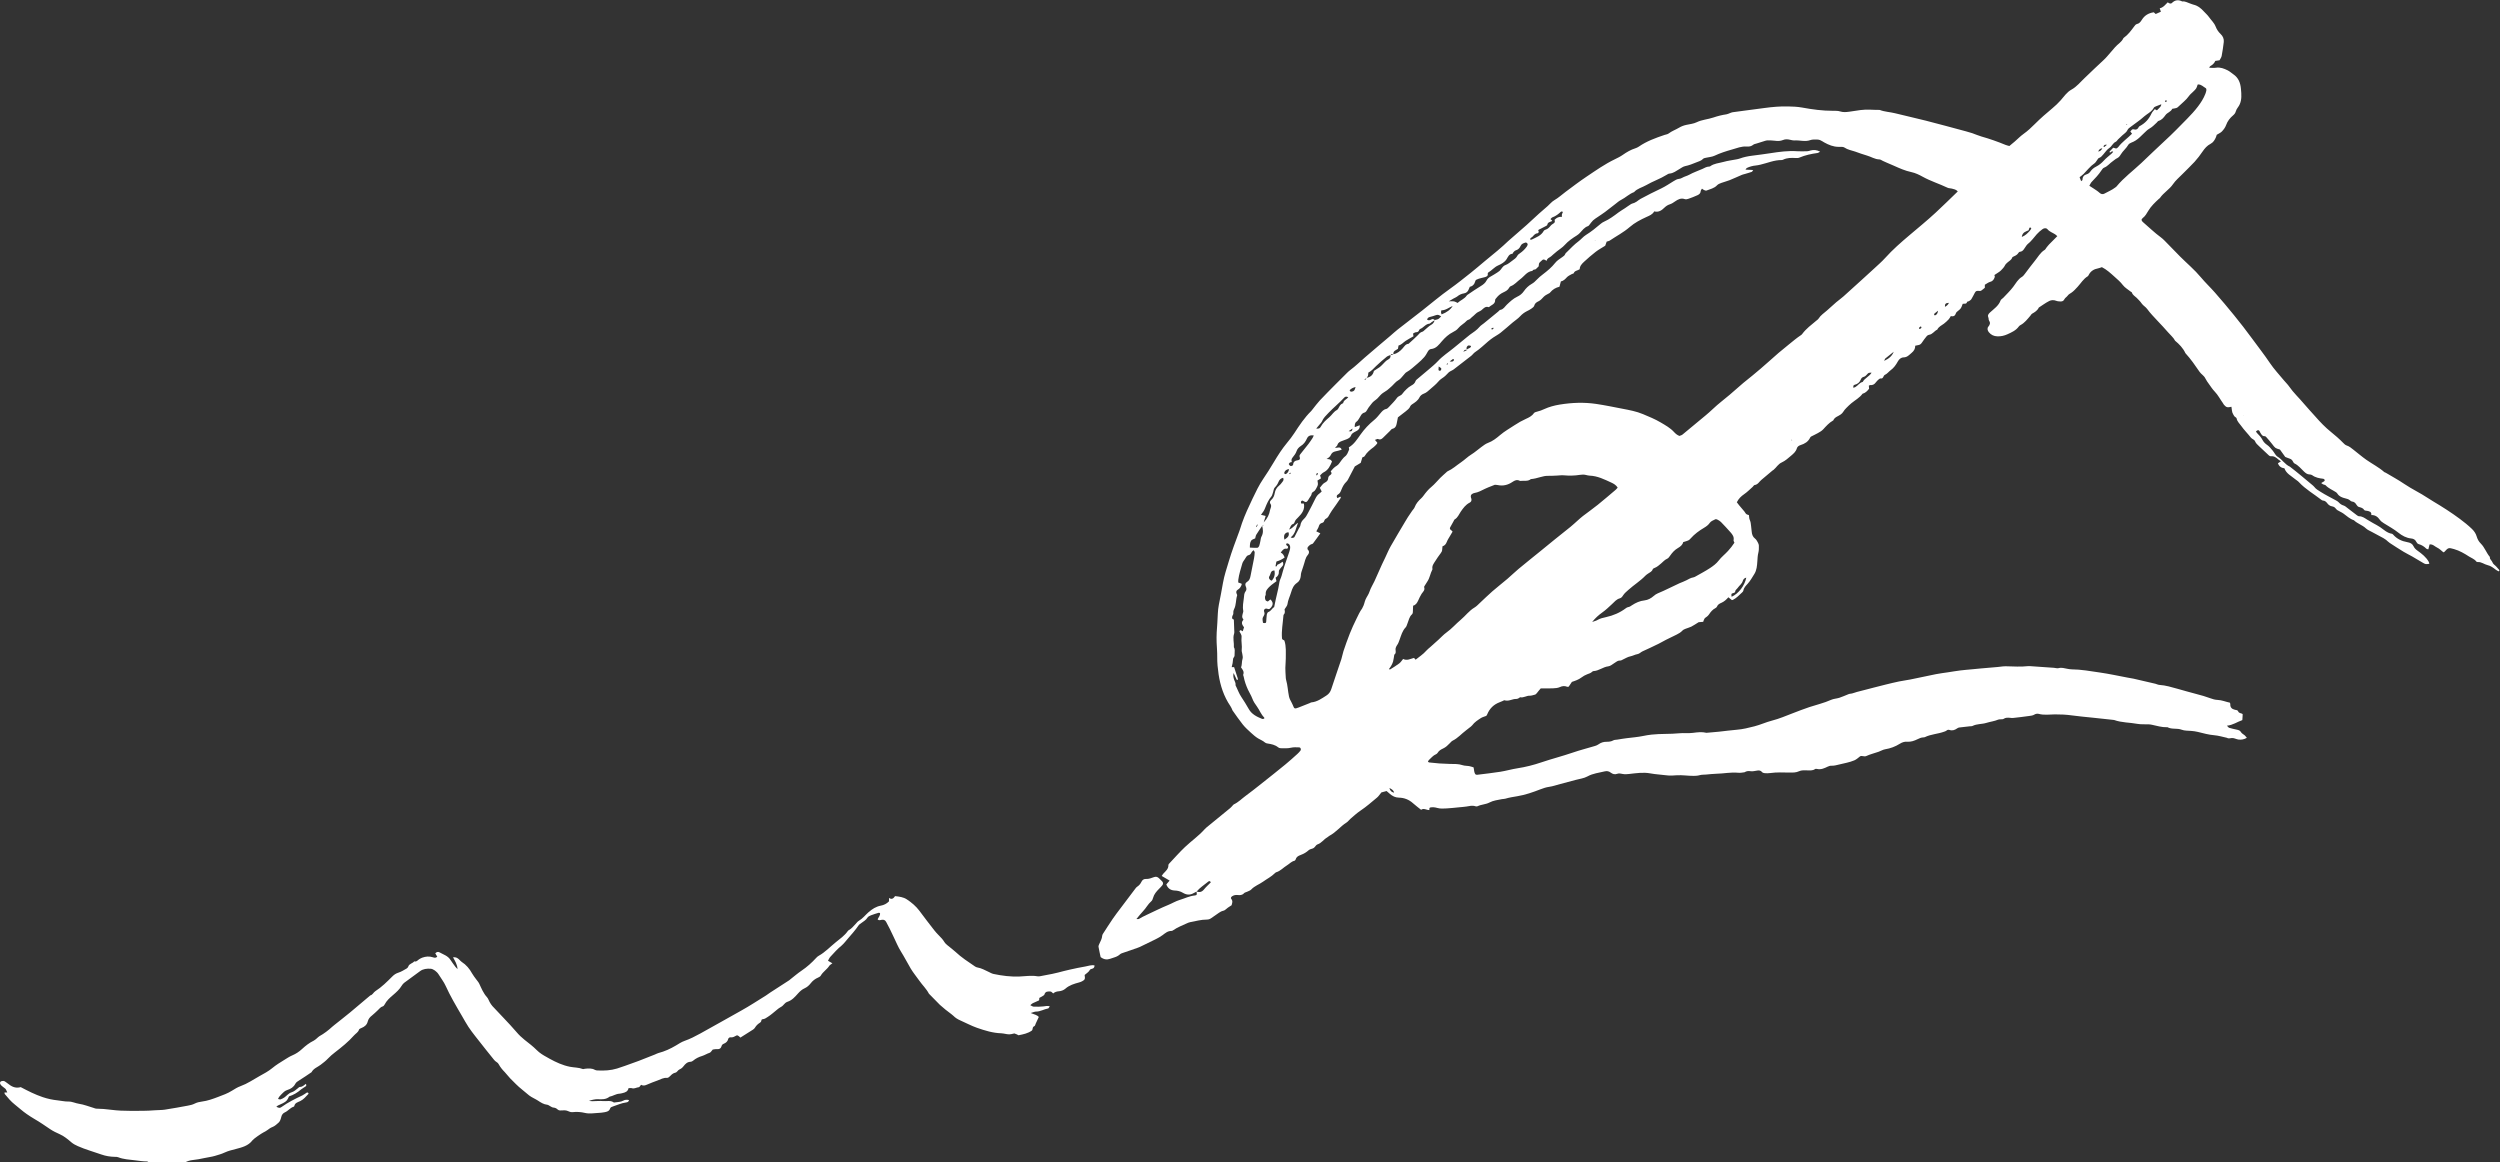 <?xml version="1.0" encoding="UTF-8" standalone="no"?>
<svg
   xmlns:dc="http://purl.org/dc/elements/1.1/"
   xmlns:cc="http://creativecommons.org/ns#"
   xmlns:rdf="http://www.w3.org/1999/02/22-rdf-syntax-ns#"
   xmlns:svg="http://www.w3.org/2000/svg"
   xmlns="http://www.w3.org/2000/svg"
   viewBox="0 0 438.027 203.667"
   height="203.667"
   width="438.027"
   xml:space="preserve"
   id="svg2"
   version="1.1"><rect x="0" y="0" width="438.027" height="203.667" fill="#333333" stroke="none"/><defs
     id="defs6" /><g
     transform="matrix(1.333,0,0,-1.333,0,203.667)"
     id="g10"><g
       transform="scale(0.1)"
       id="g12"><path
         id="path14"
         style="fill:#ffffff;fill-opacity:1;fill-rule:nonzero;stroke:none"
         d="m 1220.98,221.77 c -3.31,6.441 -8.66,11.371 -12.74,17.242 -3.68,5.297 -7.89,10.258 -11.18,15.789 -4.38,7.347 -8.2,15.008 -12.79,22.281 -3.92,6.219 -6.66,13.18 -9.9,19.816 -1.68,3.442 -3.25,6.93 -4.96,10.34 -1.49,2.981 -3.08,5.91 -4.64,8.852 -1.29,2.43 -3.17,3.242 -5.96,2.762 -1.64,-0.293 -3.67,-1.25 -5.25,0.679 1.24,2.75 3.67,5 3.14,8.199 -0.82,0.219 -1.34,0.532 -1.72,0.411 -3.41,-1.039 -6.86,-2.02 -10.17,-3.332 -1.72,-0.68 -3.78,-1.661 -4.65,-3.118 -1.95,-3.281 -5.13,-4.871 -7.94,-7.011 -1.31,-0.989 -2.87,-1.879 -3.75,-3.2 -4.14,-6.171 -9.12,-11.64 -13.94,-17.242 -1.08,-1.269 -2.1,-2.59 -3.22,-3.84 -1.58,-1.757 -3.03,-3.679 -4.85,-5.16 -5.58,-4.519 -10.33,-9.847 -15.15,-15.109 -1.22,-1.328 -1.89,-3.168 -2.99,-5.07 2.06,-1.207 3.74,-2.18 5.78,-3.36 -1.61,-1.269 -3.25,-2.027 -4.08,-3.32 -3.11,-4.84 -8.33,-7.797 -11.19,-12.859 -0.63,-1.122 -2.09,-1.95 -3.35,-2.5 -4.04,-1.719 -7.29,-4.188 -10.03,-7.739 -1.98,-2.582 -4.72,-4.98 -7.64,-6.301 -3.68,-1.652 -6.3,-4.039 -8.91,-6.941 -3.95,-4.41 -7.84,-8.988 -13.89,-10.937 -1.92,-0.622 -3.75,-2.243 -5.04,-3.864 -1.43,-1.777 -3.15,-2.84 -5.06,-3.859 -1.24,-0.688 -2.34,-1.66 -3.46,-2.547 -4.09,-3.242 -7.94,-6.863 -12.33,-9.613 -1.99,-1.25 -4.15,-2.969 -6.87,-3.028 -0.5,-0.011 -1.4,-0.652 -1.41,-1.011 -0.02,-1.641 -0.77,-2.809 -2.027,-3.59 -2.692,-1.668 -4.86,-3.77 -6.489,-6.5 -0.586,-0.988 -1.531,-1.871 -2.508,-2.5 -5.519,-3.57 -11.101,-7.031 -16.625,-10.52 -3.753,3.442 -3.863,3.621 -7.269,1.66 -1.996,-1.148 -3.793,-1.609 -6.07,-1.3 -0.801,0.109 -2.426,-1.071 -2.602,-1.891 -0.734,-3.437 -2.902,-5.367 -5.934,-6.578 -1.668,-0.66 -2.507,-1.609 -3.054,-3.5 -0.676,-2.332 -2.453,-3.883 -5.449,-3.57 -2.083,0.218 -4.247,-0.379 -5.965,-0.559 -1.582,-1.703 -2.625,-3.812 -4.168,-4.281 -3.457,-1.051 -6.43,-3.129 -9.813,-4.153 -4.426,-1.32 -8.394,-3.269 -11.926,-6.238 -0.855,-0.719 -2.086,-1.379 -3.156,-1.39 -4.375,-0.051 -7.082,-2.879 -9.359,-5.872 -1.547,-2.027 -3.211,-3.296 -5.477,-4.289 -2.117,-0.918 -2.789,-3.711 -5.535,-4.257 -2.578,-0.524 -4.633,-2.274 -6.476,-4.282 -1.071,-1.16 -2.833,-2.57 -4.157,-2.449 -4.601,0.418 -8.336,-1.859 -12.265,-3.359 -4.664,-1.774 -9.418,-3.403 -13.911,-5.453 -2.91,-1.321 -5.183,-1.887 -7.984,-0.309 -1.144,-1.262 -2.035,-3.141 -3.043,-3.191 -3.043,-0.188 -5.742,-2.387 -9.004,-1.289 -1.25,0.422 -2.758,0.07 -4.398,0.07 -0.879,-4.449 -4.238,-5.641 -7.836,-6.48 -1.399,-0.32 -2.809,-0.738 -4.227,-0.809 -4.656,-0.211 -8.468,-3.129 -12.933,-3.922 -4.649,-3.769 -10.098,-3.629 -15.614,-3.269 -2.578,0.16 -8.394,-1.02 -11.437,-2.27 1.699,-0.16 3.121,-0.41 4.543,-0.398 4.738,0.047 9.519,0.598 14.207,0.16 4.625,-0.43 9.594,1.309 13.891,-1.801 0.3,-0.223 0.933,-0.019 1.398,0.059 3.742,0.652 7.633,0.351 11.156,2.379 2.246,1.312 4.883,1.301 7.477,0.731 -0.449,-2.379 -2.11,-2.949 -3.774,-3.148 -6.023,-0.719 -11.425,-3.352 -17.101,-5.18 -1.696,-0.539 -3.457,-1.121 -3.961,-2.719 -1.172,-3.723 -4.262,-4.32 -7.277,-4.934 -2.809,-0.547 -5.7,-0.809 -8.567,-0.957 -5.719,-0.32 -11.461,-1.359 -17.172,0 -5.414,1.301 -10.922,1.68 -16.414,1.039 -3.168,-0.359 -5.426,1.512 -8.125,2.129 -2.664,0.633 -5.613,-0.09 -8.422,0.082 -1.117,0.07 -2.441,0.648 -3.226,1.449 -1.637,1.66 -3.504,2.18 -5.739,2.418 -1.32,0.133 -2.566,1.113 -3.832,1.742 -1.285,0.641 -2.5,1.758 -3.828,1.899 -4.75,0.473 -8.465,2.949 -12.3,5.461 -3.758,2.461 -8.106,4.109 -11.625,6.852 -3.161,2.469 -6.098,5.219 -9.293,7.719 -5.618,4.399 -10.559,9.692 -15.629,14.75 -2.524,2.539 -4.551,5.571 -7.063,8.121 -3.051,3.098 -5.805,6.411 -7.867,10.207 -0.719,1.321 -1.441,2.211 -2.805,2.954 -1.426,0.757 -2.633,2.078 -3.691,3.359 -3.5,4.238 -6.91,8.57 -10.328,12.867 -4.746,5.992 -9.512,11.953 -14.18,17.992 -3.055,3.961 -6.137,7.91 -8.867,12.09 -2.992,4.578 -5.617,9.399 -8.367,14.129 -3.938,6.77 -7.953,13.5 -11.711,20.359 -3.426,6.282 -6.828,12.602 -9.719,19.122 -2.453,5.539 -6.227,10.171 -9.316,15.25 -1.219,2 -3.02,3.8 -4.922,5.179 -1.672,1.211 -3.828,2.301 -5.821,2.403 -4.781,0.218 -9.566,-0.133 -13.691,-3.204 -6.91,-5.128 -13.926,-10.109 -20.813,-15.277 -1.292,-0.973 -2.402,-2.332 -3.238,-3.73 -3.015,-5.032 -7.254,-8.813 -11.672,-12.563 -4.16,-3.519 -8.293,-7.226 -10.867,-12.269 -0.508,-1 -1.465,-2.2 -2.433,-2.457 -3.071,-0.793 -4.563,-3.383 -6.692,-5.223 -2.519,-2.18 -4.765,-4.699 -7.402,-6.719 -2.774,-2.121 -4.832,-4.5 -5.688,-7.98 -1.054,-4.282 -4.054,-6.828 -8.074,-8.418 -1.262,-0.512 -3.07,-1.242 -3.387,-2.262 -1.109,-3.551 -4.316,-5.031 -6.492,-7.5 -7.469,-8.5 -16.277,-15.5 -25.148,-22.371 -3.223,-2.488 -6.324,-5.09 -9.047,-8.008 -2.981,-3.191 -6.363,-5.73 -9.785,-8.34 -4.067,-3.109 -9.367,-4.75 -11.918,-9.73 -0.09,-0.18 -0.399,-0.242 -0.594,-0.379 -5.137,-3.434 -10.176,-7.024 -15.449,-10.223 -2.11,-1.277 -4.199,-2.558 -5.301,-4.668 -2.289,-4.39 -5.941,-6.679 -10.484,-8.082 -1.532,-0.48 -3.086,-1.309 -4.297,-2.348 -2.149,-1.883 -4.102,-3.992 -6.012,-6.113 -0.734,-0.809 -1.133,-1.938 -1.934,-3.359 1.536,-0.277 2.547,-0.789 3.282,-0.527 1.757,0.617 3.527,1.418 5.047,2.5 3.085,2.188 5.703,5.629 9.089,6.648 3.719,1.121 6.106,3.398 8.825,5.602 0.73,0.59 1.558,1.508 2.351,1.527 3.34,0.051 5.559,2.262 7.926,4.109 1.168,-1.488 0.723,-2.648 -0.27,-3.386 -1.906,-1.422 -4.16,-2.41 -5.941,-3.953 -4.766,-4.129 -10.02,-7.328 -15.855,-9.098 -2.403,-5.43 -3.231,-6.43 -7.946,-8.941 -2.097,-1.121 -4.351,-1.938 -6.488,-3.008 -0.766,-0.371 -1.387,-1.051 -2.215,-1.711 3.652,-1.73 4.531,-1.93 6.738,-0.359 8.59,6.16 17.973,10.828 27.504,15.289 2.129,1.012 3.95,2.648 6.012,3.82 0.387,0.231 1.313,-0.27 1.84,-0.641 0.215,-0.16 0.238,-1.07 0.012,-1.309 -3.243,-3.461 -6.313,-7.203 -10.676,-9.32 -3.192,-1.539 -6.973,-2.211 -7.809,-6.551 -0.066,-0.359 -0.609,-0.781 -1.015,-0.922 -4.454,-1.43 -7.18,-5.488 -11.387,-7.367 -2.402,-1.09 -4.031,-3.043 -4.707,-5.961 -0.617,-2.68 -1.606,-5.891 -3.555,-7.531 -2.445,-2.051 -4.918,-4.578 -7.871,-5.68 -2.566,-0.969 -4.551,-2.371 -6.621,-3.969 -1.684,-1.289 -3.598,-2.32 -5.508,-3.269 C 343.574,38.051 333.48,31.23 331.809,29 326.34,21.711 317.953,19.75 309.98,17.621 304.992,16.301 300.086,15.238 295.336,13 291.316,11.09 286.879,9.891 282.543,8.59 277.961,7.219 273.293,6.77 268.703,5.738 263.598,4.59 258.41,3.641 253.207,3.102 249.574,2.719 246.316,1.648 243.156,0 c -15.832,0 -31.668,0 -47.5,0 -0.801,0.449 -1.593,1.281 -2.394,1.289 -5.274,0.031 -10.457,0.82 -15.676,1.461 -7.574,0.949 -15.219,1.23 -22.449,4.109 -1.282,0.52 -2.828,0.441 -4.254,0.461 -6.016,0.109 -11.969,1.078 -17.555,3.059 -10.332,3.68 -20.961,6.531 -31.019,11.02 -3.086,1.383 -5.973,2.852 -8.567,5.07 -4.707,4.051 -9.457,8.031 -15.246,10.613 -4.363,1.938 -8.738,4.027 -12.684,6.688 -6.723,4.531 -13.352,9.18 -20.398,13.219 -3.516,2.012 -6.899,4.293 -10.25,6.57 -5.508,3.762 -10.387,8.332 -15.605,12.43 -5.172,4.07 -9.258,8.934 -13.328,13.91 -0.352,0.441 -0.223,1.262 -0.324,1.992 1.344,0 2.457,0 3.676,0 -1.82,4.449 -1.824,4.441 -3.75,5.93 -1.316,1.031 -2.715,1.969 -3.914,3.121 -1.988,1.911 -2.406,3.739 -1.371,5.028 0.809,1.019 3.691,1.472 5.363,0.761 0.641,-0.281 1.203,-0.75 1.777,-1.171 1.551,-1.118 3.113,-2.227 4.625,-3.387 4.551,-3.531 9.59,-4.774 14.898,-3.211 9.594,-5.07 18.906,-9.789 28.984,-13.18 6.461,-2.172 12.867,-3.543 19.539,-4.231 4.746,-0.492 9.484,-1.652 14.211,-1.551 4.879,0.102 9.043,-2.231 13.688,-2.918 6.797,-1.023 13.34,-3.684 19.992,-5.652 0.906,-0.27 1.809,-0.75 2.715,-0.758 6.687,-0.082 13.293,-0.672 19.945,-1.531 8.274,-1.082 16.688,-1.379 25.043,-1.379 10.762,0 21.539,-0.16 32.293,0.77 4.297,0.359 8.668,0.16 12.914,0.797 10.133,1.562 20.231,3.383 30.313,5.274 3.039,0.559 6.191,1.25 8.898,2.637 3.09,1.601 6.363,2.332 9.598,2.731 7.441,0.93 14.375,3.473 21.258,6.09 6.226,2.371 12.566,4.57 18.289,8.203 3.617,2.277 7.363,4.578 11.363,6.019 8.844,3.188 16.504,8.5 24.594,13.028 5.812,3.25 11.851,6.371 16.925,10.589 5.016,4.18 10.493,7.473 15.95,10.872 3.453,2.16 6.898,4.421 10.621,6 4.691,1.992 8.785,4.742 12.472,8.128 4.762,4.403 9.801,8.352 15.672,11.211 1.469,0.723 2.692,1.95 3.989,2.993 1.113,0.886 2.05,2.07 3.277,2.75 6.273,3.468 11.898,7.796 17.148,12.636 0.875,0.813 1.84,1.532 2.774,2.274 6.926,5.527 13.926,10.957 20.758,16.59 8.843,7.296 17.543,14.769 26.308,22.16 3.09,0.718 4.078,3.929 6.457,5.457 8.489,5.441 15.543,12.5 22.606,19.582 2.183,2.187 4.633,3.847 7.8,4.84 3.817,1.191 7.313,3.461 10.844,5.449 0.949,0.531 1.883,1.609 2.215,2.64 1.25,3.879 5.684,3.961 7.774,6.782 3.16,-1.032 4.64,1.75 6.824,2.968 1.23,0.7 2.461,1.442 3.781,1.911 4.609,1.648 9.258,2.031 14.023,0.449 1.719,-0.578 3.676,-1.168 5.668,0.781 -0.863,1.469 -1.754,2.988 -2.617,4.461 1.617,1.84 3.754,2.316 5.383,1.387 5.109,-2.91 11.105,-4.547 14.563,-9.981 2.046,-3.218 4.402,-6.25 6.656,-9.328 0.586,-0.801 1.351,-1.461 2.656,-2.859 -0.332,6.32 -3.328,10.629 -5.941,15.629 3.589,0.41 5.75,-0.91 7.734,-2.66 1.254,-1.098 2.266,-2.551 3.648,-3.438 5.981,-3.82 10.313,-9.023 13.711,-15.191 1.485,-2.7 3.504,-5.102 5.297,-7.629 1.379,-1.953 3.121,-3.731 4.117,-5.864 2.922,-6.218 5.45,-12.609 10.215,-17.816 1.563,-1.711 2.227,-4.211 3.446,-6.273 1.089,-1.84 2.179,-3.739 3.609,-5.297 4.984,-5.43 10.152,-10.692 15.18,-16.082 5.539,-5.942 11.203,-11.782 16.425,-17.981 3.258,-3.867 6.829,-7.258 10.766,-10.39 5.438,-4.297 11.035,-8.489 15.891,-13.399 3.968,-4.012 8.57,-6.73 13.367,-9.351 1.25,-0.688 2.469,-1.438 3.719,-2.11 8.41,-4.597 17.074,-8.617 26.55,-10.48 5.602,-1.09 11.438,-0.84 16.879,-2.957 0.762,-0.301 1.832,0.218 2.762,0.316 4.551,0.543 9.051,0.91 13.309,-1.476 0.988,-0.563 2.296,-0.68 3.468,-0.743 8.661,-0.437 17.286,0.012 25.606,2.571 7.07,2.16 13.984,4.851 20.961,7.32 2.48,0.879 4.98,1.719 7.429,2.68 7.125,2.769 14.231,5.59 21.34,8.41 1.547,0.621 3.012,1.512 4.61,1.93 8.164,2.128 15.73,5.582 22.965,9.89 3.691,2.192 7.335,4.692 11.339,6.07 7.293,2.532 14.082,6.059 20.774,9.731 18.023,9.867 35.82,20.168 53.804,30.121 11.094,6.129 21.625,13.148 32.395,19.777 2.03,1.25 3.9,2.77 5.89,4.071 8.22,5.34 16.46,10.64 24.69,15.968 0.6,0.391 1.1,0.934 1.67,1.372 4.87,3.8 9.55,7.871 14.66,11.32 7.13,4.801 13.42,10.461 19.18,16.769 0.96,1.051 2.07,2.071 3.31,2.743 8.46,4.679 15,11.82 22.42,17.789 5.53,4.461 11.47,8.629 15.69,14.578 0.41,0.582 0.97,1.121 1.59,1.453 3.47,1.84 5.8,4.93 8.46,7.66 1.5,1.547 2.79,3.469 4.59,4.52 5.03,2.918 8.48,7.527 12.72,11.277 4.72,4.16 9.91,7.473 16.21,8.633 4.11,0.758 7.64,2.558 10.71,5.687 0,1.063 0,2.199 0,4.43 3.94,-2.641 6.1,-0.32 7.93,2.383 5.57,-0.59 11,-1.301 15.39,-4.192 6.37,-4.179 12.22,-9.121 16.84,-15.379 6.25,-8.461 12.68,-16.793 19.14,-25.089 2.05,-2.641 4.31,-5.141 6.7,-7.473 2.59,-2.508 4.92,-5.149 6.82,-8.25 1.07,-1.758 2.78,-3.199 4.39,-4.559 3.27,-2.781 6.86,-5.199 9.96,-8.148 7.86,-7.442 16.92,-13.262 25.8,-19.32 0.94,-0.661 2.11,-1.172 3.24,-1.364 5.28,-0.898 9.86,-3.508 14.61,-5.738 2.15,-1.02 4.27,-2.301 6.55,-2.789 11.26,-2.379 22.64,-3.84 34.19,-3.352 7.81,0.321 15.6,1.653 23.44,0.301 1.16,-0.211 2.42,-0.109 3.58,0.078 10.61,1.801 21.12,4.012 31.49,6.871 2.54,0.692 5.1,1.282 7.68,1.821 6.77,1.429 13.53,3.05 20.36,4.109 3.96,0.602 7.85,2.41 12.07,1.359 -0.13,-2.066 -0.75,-3.648 -2.97,-4.269 -1.12,-0.32 -2.71,-0.668 -3.13,-1.5 -1.62,-3.098 -4.69,-4.629 -6.96,-6.77 0.83,-5.347 0.5,-6.23 -3.4,-8.308 -1.24,-0.66 -2.61,-1.141 -3.98,-1.52 -6.4,-1.761 -12.68,-3.519 -17.9,-8.152 -2.16,-1.93 -5.51,-3.219 -8.41,-3.41 -3.05,-0.219 -5.54,-0.938 -7.61,-2.887 -1.34,1.02 -2.38,2.488 -3.48,2.539 -3.25,0.149 -6.86,0.488 -8.08,-3.949 -0.2,-0.731 -1.25,-1.32 -2.01,-1.801 -1.58,-0.98 -3.22,-1.851 -4.7,-2.691 -0.12,-3.032 -0.1,-3.078 -0.79,-3.399 -2.62,-1.179 -5.3,-2.242 -7.86,-3.531 -1.12,-0.559 -1.99,-1.609 -3.21,-2.621 1.85,-0.828 3.14,-1.879 4.46,-1.91 4.29,-0.117 8.62,-0.188 12.86,0.34 2.59,0.32 5.06,1.011 8.31,0.16 -0.9,-1.239 -1.42,-2.731 -2.18,-2.86 -5.42,-0.918 -10.22,-4.168 -15.91,-4.109 -1.73,0.012 -3.46,-0.898 -7.01,-1.891 4.84,-1.859 8.45,-2.589 10.65,-5.187 -1.35,-2.91 -2.62,-5.672 -3.92,-8.442 -0.59,-1.281 -0.94,-3.3 -1.89,-3.648 -3.05,-1.121 -1.7,-4.262 -3.27,-5.75 -5.17,-3.793 -11.24,-4.934 -17.56,-6.223 -0.61,0.321 -1.43,0.821 -2.3,1.2 -1.09,0.472 -2.22,0.851 -3.19,1.222 -6.55,-1.609 -6.55,-1.609 -14.24,-0.152 -0.94,0.18 -1.89,0.32 -2.85,0.34 -11.1,0.301 -21.6,3.582 -31.91,7.16 -7.63,2.652 -14.82,6.582 -22.25,9.851 -3.31,1.461 -6.3,3.301 -8.83,5.899 -0.83,0.851 -1.79,1.609 -2.76,2.301 -5.24,3.75 -10.16,7.859 -15,12.14" /><path
         id="path16"
         style="fill:#ffffff;fill-opacity:1;fill-rule:nonzero;stroke:none"
         d="m 2096.71,1211.31 c 0.16,0.03 0.29,0.26 0.44,0.41 -0.34,-0.04 -0.66,-0.08 -1.08,-0.13 0.28,-0.14 0.48,-0.31 0.64,-0.28 z m 258.98,-261.99 c -0.22,0.219 -0.46,0.438 -0.69,0.657 -0.16,-0.168 -0.3,-0.34 -0.46,-0.512 0.19,-0.125 0.38,-0.254 0.58,-0.379 0.19,0.074 0.39,0.156 0.57,0.234 z m 592.69,32.766 0.18,-0.496 0.19,0.488 z m -1045.93,66.524 c 0.36,0.45 0.6,1.01 0.89,1.53 -0.2,0.09 -0.49,0.31 -0.57,0.24 -0.52,-0.36 -0.97,-0.8 -1.54,-1.29 0.57,-0.23 1.15,-0.57 1.22,-0.48 z M 1695.51,904.602 c 0.37,0.468 0.77,0.918 1.09,1.421 0.06,0.094 -0.21,0.399 -0.31,0.606 -0.61,-0.352 -1.2,-0.707 -1.83,-1.078 0.69,-0.633 0.87,-0.789 1.05,-0.949 z M 2796.15,1364.4 c -0.2,0.08 -0.48,0.28 -0.6,0.22 -0.36,-0.19 -0.65,-0.49 -0.97,-0.74 0.2,-0.08 0.42,-0.16 0.62,-0.24 0.33,0.25 0.64,0.5 0.95,0.76 z m -833.26,-268.63 c 0.2,0.19 0.14,0.74 0.09,1.12 -0.02,0.13 -0.4,0.37 -0.52,0.32 -0.76,-0.35 -1.5,-0.74 -2.22,-1.17 -0.13,-0.09 -0.22,-0.56 -0.14,-0.62 0.32,-0.26 0.71,-0.42 1.19,-0.68 0.51,0.31 1.13,0.58 1.6,1.03 z M 1732.3,905.09 c 0.1,0.219 -0.33,0.723 -0.59,1.035 -0.05,0.07 -0.46,-0.055 -0.63,-0.191 -0.96,-0.829 -1.37,-1.762 -0.24,-3.137 0.55,0.82 1.1,1.512 1.46,2.293 z m 1114.37,488.79 c 0.95,-0.06 1.6,1.05 1.09,1.85 -0.17,0.28 -0.94,0.54 -1.07,0.41 -0.44,-0.39 -0.71,-0.98 -1.05,-1.48 0.43,-0.34 0.72,-0.77 1.03,-0.78 z m -324.16,-296.66 c -0.23,-0.21 -0.27,-0.9 -0.09,-1.15 0.22,-0.32 0.88,-0.67 1.13,-0.55 0.75,0.37 1.53,0.86 2.03,1.5 0.19,0.25 -0.32,1.04 -0.66,2.02 -1.03,-0.75 -1.8,-1.21 -2.41,-1.82 z M 1772.66,961.141 c 3.5,-0.871 4.88,0.449 5.03,3.472 -1.46,-1.008 -2.92,-2.011 -5.03,-3.472 z M 1651,835.398 c 0.22,-0.101 0.43,-0.207 0.66,-0.308 0.49,0.988 0.98,1.973 1.47,2.953 -0.27,0.137 -0.54,0.273 -0.82,0.41 -0.43,-1.015 -0.87,-2.035 -1.31,-3.055 z m 1118.41,502.192 c -1.61,0 -2.37,0.23 -2.81,-0.06 -0.74,-0.46 -1.28,-1.25 -1.9,-1.91 0.35,-0.34 0.7,-0.69 1.06,-1.04 0.99,0.81 1.96,1.62 3.65,3.01 z m -11.52,-8.96 c 2.9,0.64 4.29,1.92 5.44,4.45 -3.05,-0.52 -4.39,-1.74 -5.44,-4.45 z m -925.4,-842.669 c -0.87,3.34 -2.93,4.43 -6.27,6.238 1.11,-4.168 2.96,-5.418 6.27,-6.238 z m 78.47,568.269 c 0.18,0.32 0.15,0.94 -0.04,1.24 -0.21,0.32 -0.91,0.68 -1.1,0.56 -1.24,-0.81 -2.41,-1.74 -4.34,-3.19 3.15,-0.66 4.57,-0.16 5.48,1.39 z m 650.76,75.61 c -4.37,-0.21 -5.46,-1.3 -5.28,-5.26 2.41,1.21 4.12,2.76 5.28,5.26 z m -670.92,-87.12 c -0.13,-1.07 0.15,-1.99 1.26,-2.15 0.6,-0.09 1.61,0.18 1.87,0.63 0.41,0.71 0.76,1.94 0.4,2.5 -0.51,0.85 -1.67,1.32 -3.28,2.48 -0.12,-1.74 -0.14,-2.61 -0.25,-3.46 z m 651.58,72.73 c -0.31,-0.29 -0.22,-1.41 0.1,-1.82 0.23,-0.29 1.29,-0.24 1.77,0.04 1.92,1.11 2.71,2.97 3.14,5.83 -1.98,-1.57 -3.58,-2.71 -5.01,-4.05 z m -854.3,-208.68 c -0.16,-0.516 0.13,-1.465 0.54,-1.821 0.36,-0.312 1.38,-0.336 1.8,-0.043 1.95,1.352 3.49,3.059 3.87,6.492 -3.46,-0.574 -5.34,-2 -6.21,-4.628 z m 85.91,108.2 c 0.45,-2.05 2.03,-2.03 3.27,-1.76 2.64,0.59 3.35,1.64 4.52,5.98 -3.55,-0.8 -5.93,-2.09 -7.79,-4.22 z m 715.12,50.56 c -3.69,-2.94 -7.4,-5.85 -11.05,-8.84 -0.46,-0.38 -0.59,-1.19 -1.5,-3.13 6.37,2.97 10.41,6.42 12.55,11.97 z M 1693.62,828.277 c -0.9,-0.183 -2.01,-0.183 -2.85,-0.652 -0.94,-0.531 -1.88,-1.363 -2.37,-2.297 -0.51,-0.98 -0.63,-2.246 -0.64,-3.383 -0.01,-1.101 0.34,-2.211 0.56,-3.386 3.29,2.41 7.07,4.367 5.3,9.718 z m 974.29,396.203 c 0.76,0.84 1.38,1.84 1.91,2.85 0.16,0.29 -0.1,1.16 -0.35,1.24 -0.58,0.19 -1.68,0.3 -1.84,0.02 -0.54,-0.93 -0.77,-2.04 -1.21,-3.38 -3.36,-1.66 -8.11,-2.23 -8.97,-8.8 4.88,1.95 7.69,5 10.46,8.07 z m -773.35,-104.47 c -0.67,-2.81 -0.67,-2.81 0.32,-5.35 6.51,2.45 11.87,6.29 14.5,11.06 -5.07,-2.1 -9.25,-5.84 -14.82,-5.71 z M 1675.25,777.977 c -5.53,0.437 -4.84,-4.903 -6.77,-7.579 -1.31,-1.828 -0.21,-4.589 3.03,-5.796 3.84,3.968 4.53,8.472 3.74,13.375 z m 778.62,257.593 c -1.07,-1.19 -2.41,-2.55 -3.84,-2.89 -2.16,-0.51 -3.43,-1.72 -4.13,-3.5 -1.52,-3.86 -4.19,-6.18 -8.23,-7.08 -0.6,-0.14 -1.34,-0.72 -1.55,-1.28 -0.26,-0.71 -0.03,-1.59 0,-2.71 1.16,0.46 1.84,0.64 2.44,0.96 3.52,1.88 5.55,5.93 9.79,6.79 2.69,5.18 8.81,7.11 11.68,12.23 -4.2,-0.12 -4.11,-0.2 -6.16,-2.52 z M 2295.34,768.605 c -2.55,-0.363 -4.11,-2.519 -4.47,-3.914 -1.09,-4.25 -4.72,-6.402 -6.92,-9.675 -1.14,-1.7 -3.36,-2.637 -3.23,-5.235 0.02,-0.418 -1.33,-1.101 -2.13,-1.336 -3.11,-0.898 -3.13,-0.859 -2.56,-4.972 9.06,4.015 17.17,14.425 19.31,25.132 z m -559.37,198.333 c 2.75,5.199 7.08,8.906 11.4,12.648 3.39,2.93 5.54,7.109 9.76,9.297 1.33,0.691 2.19,2.492 2.98,3.945 1.03,1.945 2.12,3.719 4.25,4.617 0.43,0.18 1.14,0.422 1.18,0.707 0.47,3.768 4.34,4.698 6.69,7.548 -2.21,1.28 -3.99,1.05 -5.27,-0.34 -6.57,-7.157 -14.16,-13.247 -20.85,-20.247 -3.21,-3.351 -6.69,-6.672 -8.56,-11.183 -0.62,-1.465 -1.95,-2.637 -2.98,-3.914 -1.32,-1.625 -2.68,-3.223 -4.52,-5.438 3.54,-0.609 5.02,0.633 5.92,2.36 z m 317.01,275.832 c 0,1.43 -0.22,2.62 0.06,3.69 0.25,1.02 1.61,1.75 0.8,3.25 -0.73,0 -1.65,0.29 -2.03,-0.04 -3.37,-3.03 -6.79,-5.91 -11.22,-7.4 -0.98,-0.33 -1.7,-1.48 -2.68,-2.4 0.99,-0.82 1.66,-1.38 2.32,-1.93 -0.26,-0.33 -0.47,-0.81 -0.81,-0.95 -2.38,-0.95 -5.15,-1.3 -5.64,-4.7 -0.09,-0.64 -1.31,-1.21 -2.1,-1.65 -2.31,-1.26 -4.62,-2.52 -6.99,-3.64 -1.74,-0.81 -3.97,-1.16 -1.99,-3.9 0.11,-0.14 -1.12,-1.83 -1.78,-1.87 -3.28,-0.18 -4.78,-2.61 -6.72,-4.62 -1.08,-1.11 -3.17,-1.31 -2.92,-3.7 0.66,0 1.43,-0.23 1.96,0.04 5.89,2.96 12.42,5.02 15.87,11.44 0.39,0.73 1.43,1.32 2.28,1.57 2.92,0.85 4.86,2.79 6.69,5.11 1.14,1.44 2.89,2.41 4.43,3.49 1.79,1.23 1.09,2.88 0.89,4.45 2.59,2.63 5.57,4.32 9.58,3.76 z M 1663.61,849.711 c -0.8,-2.613 -1.59,-5.223 -2.6,-8.504 4.94,5.328 7.33,10.281 8.37,16.387 0.24,1.386 1.09,2.676 1.29,4.062 0.17,1.094 0.16,2.555 -0.44,3.352 -1.67,2.215 -1.23,3.992 0.6,5.66 2.74,2.5 4.11,5.453 4.73,9.219 0.63,3.695 2.49,7.136 5.7,9.687 1.83,1.453 3.27,3.469 4.71,5.36 1.04,1.343 1.62,2.914 0.56,4.941 -3.02,-0.641 -4.98,-2.684 -6.01,-5.312 -1.08,-2.758 -2.6,-5.079 -4.62,-7.153 -2.14,-2.199 -1.9,-5.324 -3.02,-7.918 -0.57,-1.289 -0.7,-2.887 -1.57,-3.883 -3.96,-4.562 -6.32,-10.058 -8.43,-15.5 -1.14,-2.968 -2.7,-5.449 -5.4,-8.89 2.74,-0.676 4.39,-1.078 6.13,-1.508 z m 31.81,70.16 c -0.65,-0.551 -1.55,-1.672 -1.36,-2.152 0.38,-0.969 1.31,-1.969 2.26,-2.379 0.66,-0.289 1.77,0.293 2.62,0.652 0.36,0.153 0.74,0.719 0.76,1.121 0.24,4.254 3,5.434 6.69,5.93 1.85,0.25 2.79,1.836 2.05,3.746 -0.77,1.957 -0.17,3.024 0.99,4.426 3.59,4.336 7.07,8.754 10.5,13.223 1.87,2.453 3.59,5.039 5.28,7.625 0.64,0.957 0.99,2.089 1.63,3.5 -4.29,0.539 -7.29,-0.247 -9.06,-4.25 -1.75,-3.946 -4.14,-7.317 -8.06,-9.723 -2.28,-1.41 -4.59,-3.918 -5.37,-6.402 -1.13,-3.641 -3.51,-6.18 -5.6,-9.008 -1.29,-1.735 -1.52,-3.395 -0.74,-5.61 -1.24,-0.308 -2.1,-0.285 -2.59,-0.699 z m -31.1,-209.113 c 0.31,3.047 0.29,6.133 0.75,9.152 0.2,1.289 1.02,3.203 2,3.535 3.69,1.231 4.93,5.039 7.7,6.465 1.49,6.961 2.67,13.543 4.37,19.988 0.79,3.008 1.32,6.008 1.86,9.051 0.46,2.578 0.78,5.301 1.86,7.629 1.51,3.258 2.29,6.625 3.23,10.047 2.08,7.57 4.87,14.961 7.35,22.426 0.75,2.262 1.66,4.496 2.11,6.82 0.52,2.613 0.58,5.363 -1.85,7.231 -0.62,0.476 -1.9,0.753 -2.51,0.429 -0.95,-0.5 -0.77,-1.648 -0.06,-2.441 0.47,-0.516 1.21,-0.793 1.65,-1.328 0.71,-0.864 0.15,-2.688 -0.85,-3.012 -0.22,-0.074 -0.49,-0.176 -0.7,-0.133 -3.47,0.723 -5.19,-1.668 -6.99,-3.898 -0.31,-0.367 -0.55,-0.781 -0.82,-1.18 2.77,-1.144 4.04,-3.496 5.12,-6.434 -3.18,-2.441 -6.76,-4.046 -10.82,-5.332 -0.4,-2.062 -0.8,-4.113 -1.21,-6.203 2.44,-0.871 1.65,1.715 2.79,2.133 1.09,0.406 2.16,0.926 3.16,1.527 1.16,0.692 2.23,1.536 3.39,2.356 1.31,-2.254 1.16,-4.043 -0.17,-5.691 -0.89,-1.114 -1.99,-2.071 -2.81,-3.239 -0.81,-1.152 -2.03,-2.539 -1.92,-3.715 0.36,-3.804 -1.26,-6.464 -4.3,-8.418 0.46,-1.757 0.81,-3.097 1.2,-4.57 -2.93,-2.246 -6.13,-4.297 -8.83,-6.867 -2.91,-2.773 -5.82,-5.742 -5.33,-10.43 0.11,-1.074 -0.92,-2.215 -0.97,-3.347 -0.07,-1.379 0.03,-2.942 0.64,-4.121 0.46,-0.899 1.76,-1.633 2.81,-1.868 0.58,-0.125 1.42,0.918 2.13,1.457 0.53,0.391 1.02,0.821 1.55,1.239 2.63,-2.461 3.75,-5.196 2.28,-8.387 -0.68,-1.457 -1.86,-2.785 -3.08,-3.848 -1.22,-1.066 -2.65,-0.195 -4.05,0.098 -2.32,0.488 -4.26,-1.555 -3.41,-3.887 0.75,-2.043 0.68,-3.508 -0.38,-5.332 -2.13,-3.672 -2.02,-3.73 -1.12,-9.445 3.06,-0.703 4.05,-0.391 4.23,1.543 z m 266.12,436.732 c -1.06,-3 -3.21,-4.76 -6.25,-5.23 -3.44,-0.53 -6.31,-1.98 -8.97,-4.19 -1.26,-1.04 -2.94,-1.55 -4.39,-2.37 -1.81,-1.02 -3.58,-2.11 -6.51,-3.86 3.28,0 5.15,0.26 6.91,-0.08 1.52,-0.29 2.93,-1.26 4.63,-2.04 3.8,3.63 9.13,5.21 12.12,9.83 0.36,0.58 1.07,0.95 1.67,1.34 5.53,3.69 10.96,7.58 16.69,10.97 3.19,1.89 6,4.16 7.59,7.32 1.42,2.83 3.56,4.25 6.09,5.63 2.71,1.47 5.3,3.17 7.92,4.81 1,0.63 2,1.3 2.91,2.07 2.84,2.4 3.87,6.39 8.03,7.85 3.27,1.13 6.09,3.66 8.96,5.76 2.48,1.82 5.13,3.44 6.6,6.46 0.67,1.37 2.21,2.43 3.55,3.35 3.38,2.34 6.27,5.16 8.68,8.46 0.54,0.74 0.96,1.64 1.21,2.52 0.47,1.65 -1.37,3.44 -2.99,2.92 -2.52,-0.81 -5.08,-1.66 -6.24,-4.4 -1.28,-2.98 -3.3,-4.97 -6.54,-5.91 -1.21,-0.35 -2.17,-1.72 -3.15,-2.72 -0.47,-0.48 -0.69,-1.68 -1.06,-1.7 -4.48,-0.21 -5.73,-4.03 -7.55,-6.92 -2.72,-4.33 -7.1,-6.58 -11.28,-8.41 -5.03,-2.21 -8.19,-6.56 -12.76,-9.13 -0.49,-0.28 -0.97,-1.25 -0.86,-1.78 0.62,-3.06 -1.69,-3.81 -3.65,-4.4 -3.6,-1.07 -7.36,-1.54 -10.8,-3.21 -1.58,-0.77 -1.46,-0.76 -2.88,-4.69 -0.48,-1.38 -1.77,-2.61 -2.97,-3.58 -0.86,-0.7 -2.16,-0.87 -3.27,-1.27 -0.51,-1.19 -1.04,-2.27 -1.44,-3.4 z m 915.97,229.21 c -2.41,-3.35 -4.89,-6.47 -9.13,-7.7 -0.99,-0.29 -1.7,-1.55 -2.54,-2.35 -3.07,-2.96 -6.07,-5.94 -9.89,-8.07 -2.45,-1.37 -4.42,-3.61 -6.54,-5.54 -1.94,-1.76 -3.79,-3.63 -5.67,-5.45 -3.3,-3.17 -7,-5.65 -11.34,-7.23 -1.51,-0.54 -3.2,-1.63 -3.95,-2.96 -2.62,-4.64 -7,-7.87 -9.66,-12.35 -1.4,-2.36 -2.76,-4.17 -5.31,-5.32 -1.91,-0.86 -3.47,-2.5 -5.25,-3.68 -3.98,-2.62 -6.78,-6.74 -11.45,-8.53 -1.4,-0.54 -2.58,-2.14 -3.45,-3.5 -3.68,-5.64 -8.3,-10.43 -12.92,-15.25 -1.25,-1.31 -1.94,-3.15 -3.07,-5.05 2.15,-1.37 3.97,-2.48 5.72,-3.68 2.55,-1.75 5.27,-3.34 7.51,-5.43 2.07,-1.92 4.32,-2.5 6.51,-1.26 4.76,2.69 9.93,4.65 14.27,8.05 0.57,0.44 1.24,0.8 1.68,1.34 9.6,11.67 21.8,20.64 32.72,30.92 10.24,9.63 20.25,19.53 30.65,29.02 10.24,9.34 19.9,19.32 29.6,29.23 5,5.09 9.89,10.38 14.18,16.07 3.84,5.08 7.35,10.52 9.68,16.56 0.59,1.56 1.1,3.19 1.34,4.83 0.11,0.84 -0.19,2.26 -0.77,2.59 -3.26,1.84 -5.88,5.04 -10.08,4.94 -0.23,0 -0.45,-0.17 -0.68,-0.25 -1.63,-5.22 -1.65,-5.21 -6.34,-9.73 -1.71,-1.67 -3.65,-3.21 -5,-5.15 -3.74,-5.39 -9.02,-9.2 -13.6,-13.72 -2.25,-2.21 -2.32,-2.14 -8.45,-3.19 -1.72,-4.01 -6.39,-4.88 -8.77,-8.16 z M 2099.56,712.898 c 3.58,2.129 7.59,2.997 11.5,3.856 9.47,2.09 18.13,5.781 25.89,11.601 0.92,0.696 2.03,1.418 3.13,1.543 2.05,0.247 3.44,1.457 5.06,2.493 5.03,3.261 10.25,5.691 16.51,6.347 4.32,0.45 8.53,2.715 12.03,5.821 1.57,1.394 3.41,2.664 5.35,3.445 9.73,3.937 18.95,8.945 28.5,13.25 3.01,1.351 6.21,2.324 9.09,3.894 2.97,1.618 5.84,3.266 9.22,3.844 0.92,0.156 1.82,0.602 2.64,1.071 6.42,3.644 12.98,7.058 19.14,11.113 4.16,2.742 8.39,5.883 11.35,9.793 3.67,4.836 8.44,8.402 12.43,12.828 3.07,3.402 5.88,6.855 8.34,10.758 -0.42,1.14 -1.31,2.316 -1.12,3.273 0.9,4.363 -1.4,7.422 -3.95,10.309 -4.12,4.652 -8.33,9.215 -12.67,13.656 -1.31,1.34 -3.07,2.285 -4.75,3.18 -0.77,0.414 -2.04,0.675 -2.73,0.312 -2.5,-1.308 -5.6,-2.39 -7.07,-4.531 -2.02,-2.945 -4.67,-4.852 -7.47,-6.508 -6.6,-3.906 -12.7,-8.332 -17.8,-14.113 -2.43,-2.738 -2.57,-2.61 -9.76,-4.793 -0.89,-3.781 -3.79,-5.988 -7.18,-7.942 -4.17,-2.402 -7.3,-5.976 -10.05,-9.925 -1.05,-1.524 -2.29,-3.313 -3.88,-4.004 -3.21,-1.395 -5.35,-3.965 -7.84,-6.114 -2.75,-2.359 -5.4,-4.722 -8.83,-6.054 -0.85,-0.332 -2.03,-0.891 -2.26,-1.598 -0.98,-3.137 -3.78,-4.152 -6.11,-5.746 -1.18,-0.805 -2.42,-1.59 -3.4,-2.613 -6.81,-7.098 -15.23,-12.258 -22.49,-18.797 -2.48,-2.238 -5.21,-4.414 -6.94,-7.168 -1.23,-1.953 -2.28,-3.399 -4.52,-4.004 -4.31,-1.172 -7.12,-4.727 -10.1,-7.531 -4.18,-3.934 -8.33,-7.84 -13,-11.16 -4.6,-3.293 -8.79,-6.993 -13.08,-12.297 2.94,1.054 5.07,1.476 6.82,2.511 z m -143.03,174.536 c -1.54,-0.625 -3.06,-1.297 -4.57,-2.012 -4.53,-2.145 -8.86,-4.766 -13.94,-5.531 -0.92,-0.141 -1.82,-0.59 -2.65,-1.047 -1.91,-1.047 -2.46,-2.41 -1.98,-4.785 0.13,-0.692 0.52,-1.336 0.66,-2.032 0.4,-2.136 -0.4,-3.871 -2.28,-4.816 -5.33,-2.668 -8.51,-7.199 -11.81,-11.961 -2.37,-3.426 -3.85,-7.742 -7.82,-10.023 -0.73,-0.407 -1.05,-1.528 -1.51,-2.344 -1.5,-2.676 -3.03,-5.348 -4.47,-8.055 -0.93,-1.738 -0.4,-2.789 1.92,-4.387 0.37,-0.25 0.61,-0.66 1.2,-1.312 -1,-1.695 -2.08,-3.488 -3.12,-5.309 -1.53,-2.695 -3.37,-5.277 -4.45,-8.144 -1.1,-2.879 -2.7,-4.965 -5.68,-5.863 -0.16,-1.739 -0.36,-3.153 -0.43,-4.567 -0.07,-1.746 -0.81,-3.066 -1.9,-4.473 -2.59,-3.343 -4.94,-6.89 -7.22,-10.464 -2.01,-3.172 -4.57,-6.231 -3.63,-10.461 0.05,-0.211 -0.07,-0.485 -0.19,-0.692 -2.7,-5.008 -3.3,-10.906 -6.59,-15.683 -1.21,-1.746 -2.3,-3.575 -3.4,-5.399 -0.36,-0.605 -0.95,-1.445 -0.78,-1.933 1.47,-3.985 -1.54,-6.067 -3.34,-8.801 -1.8,-2.762 -3.1,-5.86 -4.51,-8.867 -1.46,-3.094 -3.19,-5.887 -6.64,-6.719 -0.11,-3.125 -0.13,-5.906 -0.35,-8.68 -0.07,-0.91 -0.4,-2.082 -1.05,-2.617 -3.75,-3.195 -4.27,-7.922 -6.03,-12.062 -0.74,-1.739 -1.13,-3.848 -2.36,-5.125 -4.37,-4.512 -5.84,-10.403 -7.89,-15.957 -1,-2.708 -1.78,-5.391 -3.6,-7.708 -0.71,-0.906 -1.08,-2.097 -1.51,-3.191 -1.14,-2.902 1.53,-6.641 -1.95,-9.055 -0.51,-3.054 -0.84,-6.171 -1.63,-9.16 -0.52,-2.011 -1.62,-3.906 -2.63,-5.761 -0.77,-1.395 -1.83,-2.637 -2.84,-4.051 0.81,-0.207 1.39,-0.559 1.66,-0.391 4.02,2.559 8.14,4.988 11.93,7.871 1.99,1.512 3.37,3.836 5.12,5.887 5.01,-2.656 9.54,0.156 14.31,1.398 0.59,-0.656 1.2,-1.347 2.11,-2.375 4.71,3.84 9.93,7.063 13.99,11.789 1.55,1.797 3.51,3.231 5.3,4.832 3.56,3.184 7.14,6.348 10.68,9.563 3.56,3.211 6.79,6.855 10.67,9.617 6.86,4.895 12.3,11.32 18.71,16.68 6.2,5.195 10.99,11.945 18.14,16.133 2.64,1.554 4.79,3.964 7.07,6.074 5.45,5.031 10.71,10.273 16.29,15.148 6.48,5.633 13.3,10.887 19.85,16.461 4.91,4.184 9.5,8.77 14.46,12.895 9.55,7.941 19.28,15.679 28.92,23.515 6.29,5.118 12.54,10.289 18.86,15.383 6.89,5.555 13.86,10.992 20.71,16.586 3.16,2.567 6.11,5.383 9.17,8.07 2.34,2.047 4.6,4.184 7.06,6.071 6.45,4.945 13.11,9.609 19.44,14.695 8.01,6.43 15.77,13.156 23.61,19.781 0.89,0.75 1.59,1.719 2.66,2.891 -2.02,3.344 -5.23,5.176 -8.3,6.59 -9.1,4.191 -18.14,8.781 -28.51,9.152 -1.66,0.059 -3.31,0.516 -4.94,0.906 -2.6,0.625 -5.09,0.586 -7.78,0.145 -7.1,-1.168 -14.27,-1.262 -21.46,-0.613 -2.8,0.254 -5.65,-0.207 -8.49,-0.321 -4.05,-0.156 -8.11,-0.468 -12.16,-0.375 -3.44,0.082 -6.64,-0.742 -9.88,-1.621 -4.14,-1.125 -8.25,-2.359 -12.56,-2.644 -3.93,-3.282 -8.71,-1.836 -13.13,-2.371 -0.47,-0.059 -1.03,-0.106 -1.42,0.097 -3.69,1.918 -6.52,0.672 -9.81,-1.562 -5.68,-3.84 -12.15,-5.547 -19.14,-4.024 -1.4,0.297 -2.85,0.289 -3.88,0.379 -3,-1.176 -5.65,-2.195 -8.29,-3.265 z m -205.75,33.765 c -2.35,-5.523 -4.82,-11.211 -11.12,-14.246 -1.65,-0.789 -2.88,-2.465 -4.51,-3.918 0.35,-1.195 0.73,-2.5 1.14,-3.926 -1.46,-0.898 -2.85,-1.761 -4.61,-2.847 0.2,-1.664 0.74,-3.473 0.54,-5.184 -0.2,-1.59 -1.11,-3.121 -1.85,-4.598 -0.64,-1.257 -1.39,-2.5 -2.29,-3.574 -1.28,-1.523 -3.8,-1.64 -4.12,-4.453 -0.18,-1.699 -1.72,-3.262 -2.68,-4.863 -0.86,-1.43 -1.69,-2.899 -2.71,-4.219 -1.35,-1.762 -2.52,-1.738 -4.82,-0.351 -0.72,0.441 -1.82,1.066 -2.39,0.812 -1.53,-0.672 -1.74,-2.074 -0.98,-3.754 1.04,0 2.16,0 3.41,0 1.67,-7.664 -2.4,-13.144 -7.33,-18.043 -2.07,-2.066 -4.19,-3.832 -4.95,-6.812 -0.2,-0.785 -0.98,-1.793 -1.71,-2.016 -3.29,-1.012 -3.45,-4.004 -5.4,-7.379 5.59,2.086 7.73,6.692 11.78,8.906 -2.9,-6.675 -3.27,-14.382 -9.69,-19.183 2.46,-1.473 4.03,-0.238 4.81,0.23 2.23,4.34 4.07,7.918 5.92,11.489 0.66,1.269 1.79,2.468 1.96,3.793 0.47,3.726 2.16,6.421 4.95,8.968 2.23,2.024 3.72,4.969 5.18,7.692 3.28,6.074 6.42,12.226 9.45,18.433 1.37,2.813 2.94,5.321 5.58,7.11 0.97,0.66 1.76,1.586 2.91,2.636 -0.79,1.504 -1.52,2.911 -2.43,4.649 -0.01,-0.223 -0.09,0.078 0.03,0.203 2.04,2.281 3.71,5.332 6.27,6.594 2.74,1.347 4.43,2.988 4.61,5.66 0.16,2.269 1.07,3.43 2.83,4.492 0.75,0.449 1.49,1.391 1.65,2.227 0.14,0.664 -0.58,1.496 -1.12,2.668 2.31,2.589 4.47,5.378 8.02,7.332 2.64,1.464 4.22,4.875 6.32,7.371 1.37,1.632 2.65,3.441 4.33,4.687 3.12,2.305 4.06,5.785 5.49,9.008 0.32,0.723 -0.19,1.824 -0.36,3.098 6.71,3.843 10.76,10.316 15.12,16.464 5.27,7.45 11.39,14.004 18.5,19.754 2.92,2.371 5.29,5.438 7.74,8.34 2.17,2.59 4.15,5.176 7.81,5.891 1.22,0.238 2.4,1.39 3.33,2.383 3.73,3.992 7.7,7.827 10.87,12.247 1.85,2.59 5.04,2.63 6.79,5.03 1.68,2.29 3.62,4.44 5.69,6.38 1.88,1.78 3.96,3.5 6.24,4.69 2.69,1.41 4.76,3.09 5.7,6.06 0.21,0.64 0.73,1.25 1.26,1.7 5.47,4.62 11.02,9.15 16.44,13.83 3.98,3.43 8.11,6.77 11.67,10.61 6.24,6.76 13.95,11.65 20.95,17.44 5.53,4.56 11.09,9.08 16.63,13.61 1.47,1.21 2.89,2.5 4.44,3.59 4.51,3.16 9.15,6.11 12.75,10.43 1.52,1.8 3.69,3.04 5.55,4.55 6.31,5.15 12.62,10.32 18.92,15.48 0.91,0.76 1.72,2.04 2.73,2.21 4.27,0.74 5.92,4.34 8.63,6.91 4.13,3.89 8.32,7.95 13.59,10.4 3.57,1.66 6.46,3.94 8.73,7.22 2.72,3.94 6.14,7.26 10.35,9.64 2.54,1.44 4.6,3.3 6.57,5.45 2.41,2.62 5.23,4.93 8.07,7.09 5.91,4.5 11.56,9.17 16.22,15.1 2.44,3.1 6.08,5.32 9.39,7.64 1.6,1.13 3.08,2.05 3.8,4.03 0.38,1.04 1.46,1.86 2.31,2.69 4.91,4.84 9.62,9.89 15.22,14.02 3.43,2.54 6.04,6.03 9.78,8.34 6.91,4.26 13.2,9.42 19.4,14.67 1.26,1.07 2.72,2.02 4.23,2.69 7,3.11 13.06,7.67 19.13,12.23 2.64,1.99 5.56,3.59 8.3,5.43 2.77,1.84 5.43,3.86 8.25,5.6 1.18,0.73 2.71,0.89 4.03,1.43 1.04,0.43 2.07,0.98 3.01,1.61 1.78,1.18 3.39,2.64 5.24,3.66 8.97,4.97 18.22,9.39 27.44,13.86 5.58,2.69 10.74,6.25 16.06,9.47 2.26,1.38 4.45,2.76 7.21,3.03 1.38,0.13 2.83,0.64 4.02,1.36 2.9,1.74 6.35,2.39 9.14,3.95 5.64,3.17 11.71,5.13 17.54,7.76 2.84,1.27 5.43,3.04 8.7,3.08 0.46,0.01 1.03,0.04 1.38,0.3 5.21,3.91 11.66,4.14 17.59,5.82 5.67,1.61 11.62,2.3 17.43,3.43 1.39,0.27 2.78,0.58 4.09,1.06 5.21,1.93 10.59,2.97 16.07,3.68 8.06,1.03 16.14,2.06 24.18,3.31 11.61,1.79 23.21,3.42 35.03,2.57 4.51,-0.33 9.06,-0.12 13.59,0.01 1.39,0.04 2.77,0.63 4.15,1 4.07,1.08 7.98,0.77 12.53,-1.59 -1.56,-0.83 -2.41,-1.61 -3.36,-1.73 -8.27,-1.11 -16.35,-2.85 -24.08,-6.13 -1.44,-0.62 -3.26,-0.56 -4.89,-0.47 -5.55,0.32 -11.03,0.34 -16.2,-2.14 -0.64,-0.3 -1.38,-0.57 -2.07,-0.56 -9.74,0.13 -18.57,-3.89 -27.81,-6.02 -2.09,-0.48 -4.21,-0.96 -6.34,-1.14 -4.11,-0.36 -7.97,-1.5 -11.67,-3.26 -0.51,-0.25 -0.81,-0.99 -1.71,-2.17 3.56,-0.17 6.49,-0.31 10.09,-0.49 -0.84,-1.14 -1.19,-2.19 -1.84,-2.43 -2.9,-1.03 -5.89,-1.84 -8.85,-2.72 -1.36,-0.41 -2.79,-0.65 -4.09,-1.2 -5.43,-2.31 -10.78,-4.84 -16.26,-7.03 -3.52,-1.4 -7.25,-2.25 -10.8,-3.58 -1.98,-0.75 -4.21,-1.57 -5.57,-3.05 -3.82,-4.16 -9.15,-5.03 -13.95,-7 -0.86,-0.36 -2.23,0.31 -3.28,0.73 -0.84,0.33 -1.53,1.01 -2.66,1.8 -0.67,-1.23 -1.59,-2.17 -1.64,-3.15 -0.16,-2.84 -1.94,-4.42 -4.1,-5.41 -3.91,-1.8 -7.92,-3.36 -11.98,-4.77 -1.49,-0.53 -3.43,-0.98 -4.8,-0.47 -4.98,1.83 -9.01,-0.33 -12.72,-2.91 -2.36,-1.64 -4.54,-3.16 -7.38,-4.03 -2.41,-0.74 -4.77,-2.34 -6.6,-4.13 -3.76,-3.71 -7.68,-6.53 -13.55,-5.04 -2.3,-4.15 -6.23,-5.54 -10.21,-7.36 -7.79,-3.56 -15.51,-7.56 -22.05,-13.26 -8,-6.96 -17.4,-11.78 -26.1,-17.67 -1.13,-0.76 -2.65,-0.94 -4.14,-1.44 -0.71,-2.01 -1.41,-4.03 -1.9,-5.41 -4.57,-2.88 -8.81,-5.14 -12.55,-8.03 -5.26,-4.05 -10.27,-8.45 -15.16,-12.96 -2.95,-2.71 -5.81,-5.69 -5.81,-9.85 -2.77,-2.03 -6.56,-1.67 -7.85,-5.25 -0.21,-0.6 -1.71,-0.67 -2.52,-1.15 -2.23,-1.33 -4.84,-2.37 -6.52,-4.23 -2.29,-2.54 -4.58,-4.83 -7.88,-5.44 -0.67,-2.56 -1.22,-4.63 -1.86,-7 -4.93,-1.09 -9.09,-3.66 -12.34,-7.64 -0.16,-0.19 -0.27,-0.43 -0.47,-0.55 -2.64,-1.61 -5.75,-2.75 -7.79,-4.91 -2.16,-2.28 -4.07,-4.64 -6.96,-6.02 -2.57,-1.23 -4.78,-2.59 -5.6,-5.83 -0.4,-1.57 -2.42,-2.87 -3.95,-3.97 -1.73,-1.25 -3.7,-2.19 -5.61,-3.16 -3.41,-1.72 -6.34,-3.88 -8.98,-6.77 -2.84,-3.13 -6.57,-5.44 -9.84,-8.19 -5.29,-4.46 -10.42,-9.12 -15.84,-13.42 -2.97,-2.36 -6.42,-4.09 -9.57,-6.23 -2.35,-1.61 -4.65,-3.33 -6.81,-5.18 -5.61,-4.81 -10.9,-9.98 -17.12,-14.07 -1.94,-1.27 -3.27,-3.42 -5.11,-4.87 -7.68,-6.06 -15.43,-12.01 -23.2,-17.96 -0.93,-0.72 -2.08,-1.17 -3.11,-1.76 -1.05,-0.6 -2.2,-1.07 -3.07,-1.86 -2.27,-2.08 -4.19,-4.65 -6.69,-6.38 -2.55,-1.75 -4.98,-3.31 -7.07,-5.79 -3.19,-3.78 -7.18,-6.91 -10.92,-10.22 -2.49,-2.19 -4.93,-4.57 -8.09,-5.68 -2.67,-0.94 -4.77,-2.75 -5.84,-4.93 -2.16,-4.38 -5.91,-6.676 -9.69,-9.149 -0.94,-0.613 -1.98,-1.488 -2.36,-2.472 -1.18,-3.133 -3.78,-4.899 -6.16,-6.844 -3.33,-2.707 -6.79,-5.266 -10.14,-7.844 -0.53,-2.656 -1.1,-5.191 -1.53,-7.75 -0.6,-3.519 -1.75,-6.379 -5.79,-7.304 -1.2,-0.27 -2.11,-1.789 -3.11,-2.77 -3.09,-3.012 -6.11,-6.082 -9.23,-9.051 -1.79,-1.707 -3.62,-2.988 -6.4,-1.558 -0.82,0.425 -2.43,-0.66 -4.15,-1.207 1.33,-1.524 2.22,-2.539 3.1,-3.536 -0.1,-0.511 -0.04,-1.109 -0.3,-1.402 -1.45,-1.574 -2.81,-3.312 -4.52,-4.57 -4.56,-3.352 -8.93,-6.809 -11.83,-11.848 -0.49,-0.847 -2,-1.101 -2.98,-1.597 -0.71,-2.379 -1.39,-4.649 -2.14,-7.184 -2.35,-1.426 -4.79,-2.899 -7.77,-4.703 -2.79,-5.383 -5.85,-11.328 -8.97,-17.238 -0.53,-1.028 -1.22,-2.051 -2.06,-2.84 -3.03,-2.844 -4.96,-6.446 -6.47,-10.18 -1.1,-2.711 -1.96,-5.238 -4.81,-6.746 -1.64,-0.867 -1.96,-2.633 -0.65,-4.68 1.33,0.641 2.69,1.289 4.08,1.961 0.23,-0.699 0.62,-1.285 0.46,-1.512 -3.88,-5.691 -7.72,-11.406 -11.79,-16.961 -0.98,-1.347 -1.76,-2.707 -2.57,-4.14 -1.36,-2.41 -2.44,-5.203 -5.36,-6.504 -0.93,-0.418 -1.79,-1.652 -2.09,-2.684 -0.44,-1.644 -1.41,-2.347 -2.91,-2.746 -2.27,-0.605 -3.5,-2.027 -4.17,-4.406 -0.62,-2.211 -2.06,-4.195 -3.33,-6.664 1.7,-0.836 3.31,-1.621 5.33,-2.613 -3.25,-4.512 -6.36,-8.993 -9.69,-13.317 -0.62,-0.793 -2.2,-0.769 -3.13,-1.418 -1.32,-0.925 -2.72,-1.945 -3.61,-3.254 -0.55,-0.816 -0.71,-2.793 -0.17,-3.289 2.65,-2.441 1.79,-5.246 0.15,-7.101 -3.55,-4.028 -3.9,-9.215 -5.61,-13.832 -1.05,-2.832 -1.77,-5.864 -2.88,-8.75 -0.59,-1.52 -0.6,-3.282 -0.76,-4.946 -0.34,-3.777 -1.86,-7.125 -4.94,-9.171 -4.58,-3.036 -6.39,-7.7 -7.78,-12.438 -1.53,-5.242 -4.12,-10.125 -4.83,-15.684 -0.28,-2.148 -2.26,-4.082 -3.77,-6.621 0.15,-1.902 1.2,-4.57 -1.01,-6.843 -0.43,-0.442 -0.5,-1.329 -0.55,-2.024 -0.73,-9.715 -2.68,-19.344 -1.83,-29.187 0.21,-2.403 2.36,-2.012 3.16,-3.125 2.6,-7.844 1.74,-15.801 1.82,-23.684 0.03,-4.051 -0.54,-8.113 -0.57,-12.176 -0.02,-3.769 0.27,-7.55 0.48,-11.32 0.08,-1.434 0.08,-2.93 0.49,-4.285 2.11,-7.149 2.29,-14.629 3.81,-21.875 0.28,-1.387 0.77,-2.766 1.36,-4.043 1.12,-2.395 2.58,-4.621 3.55,-7.063 2.18,-5.488 2.27,-5.496 7.83,-3.445 4.92,1.816 9.77,3.848 14.65,5.801 0.66,0.273 1.28,0.808 1.95,0.879 7.71,0.683 13.69,5.125 19.89,9.062 3.12,1.961 5.16,4.715 6.35,8.379 4.28,13.203 8.91,26.289 13.28,39.453 1.14,3.387 1.59,7.012 2.73,10.399 2.6,7.675 5.24,15.351 8.24,22.871 2.66,6.66 5.61,13.222 8.82,19.64 2.33,4.657 4.38,9.512 7.54,13.731 0.28,0.371 0.36,0.898 0.6,1.297 2.07,3.312 2.41,7.265 3.97,10.722 1.55,3.438 3.94,6.368 5.13,10.157 1.48,4.726 4.36,9.004 6.45,13.554 3.39,7.36 6.59,14.801 9.92,22.188 1.37,3.019 2.86,5.976 4.3,8.973 2.35,4.941 4.42,10.046 7.12,14.792 6.26,11.028 12.82,21.879 19.27,32.797 1.09,1.856 2.18,3.711 3.36,5.516 1.83,2.793 3.71,5.555 5.6,8.305 1.08,1.578 2.63,2.965 3.27,4.695 1.83,4.898 5.13,8.57 8.88,11.992 1.05,0.965 1.96,2.106 2.81,3.27 3.06,4.207 6.29,8.152 10.39,11.531 4.22,3.477 7.67,7.875 11.56,11.758 2.55,2.535 5.3,4.867 7.95,7.285 0.53,0.484 1.02,1.094 1.65,1.371 6.61,2.93 11.84,7.852 17.72,11.832 4.74,3.207 8.68,7.324 13.57,10.313 4.68,2.847 8.77,6.636 13.24,9.859 2.7,1.953 5.42,4.164 8.48,5.277 6.26,2.278 11.29,6.274 16.19,10.453 5.84,4.993 12.56,8.664 18.88,12.899 4.73,3.168 9.75,5.969 15.03,8.351 3.72,1.68 7.73,3.571 10.3,7.36 0.78,1.164 2.77,1.769 4.31,2.109 3.28,0.727 6.3,1.918 9.36,3.332 6.5,2.973 13.38,4.809 20.49,5.961 15.94,2.582 31.92,3.203 47.87,0.832 11.58,-1.715 23.05,-4.125 34.54,-6.332 9.15,-1.758 18.32,-3.457 26.99,-7.101 7.88,-3.321 15.77,-6.516 23.2,-10.918 6.2,-3.68 12.51,-7.137 17.39,-12.442 2,-2.187 4,-3.992 7.16,-5.273 1.16,0.492 2.9,0.824 4.12,1.804 6.52,5.254 12.89,10.664 19.32,16.02 6.98,5.824 14.12,11.434 20.73,17.742 6.91,6.594 14.65,12.327 21.94,18.517 6.01,5.11 11.86,10.41 17.87,15.52 4,3.4 8.22,6.54 12.24,9.91 7.14,6.01 14.4,11.9 21.25,18.21 8.44,7.79 17.23,15.12 26.18,22.3 5.4,4.33 10.64,8.86 16.45,12.65 0.58,0.38 1.07,0.96 1.5,1.53 5.08,6.8 11.84,11.8 18.26,17.17 1.1,0.92 2.43,1.74 3.15,2.91 2.74,4.41 7.09,7.1 10.82,10.44 4.09,3.68 8.15,7.4 12.33,10.98 3.09,2.64 6.47,4.95 9.5,7.65 8.41,7.49 16.7,15.09 25.03,22.66 5.14,4.66 10.29,9.31 15.36,14.03 4.9,4.57 10.03,8.95 14.5,13.92 9.81,10.9 20.83,20.51 31.97,29.93 11.51,9.73 23.18,19.28 34.26,29.51 9.83,9.06 19.31,18.51 29.16,27.98 -2.23,2.62 -5.13,2.97 -7.77,3.7 -1.84,0.51 -3.95,0.32 -5.61,1.12 -10.75,5.15 -22.22,8.65 -32.72,14.47 -4.68,2.6 -9.63,5.01 -15.06,6.15 -8,1.69 -15.45,5.01 -22.87,8.36 -3.05,1.37 -6.16,2.62 -9.22,3.96 -1.74,0.75 -3.46,1.54 -5.18,2.33 -1.52,0.68 -3.03,1.95 -4.55,1.97 -5.97,0.08 -10.82,3.52 -16.29,5.05 -5.29,1.47 -10.44,3.45 -15.63,5.26 -4.7,1.65 -9.68,2.29 -14.01,5.28 -1.89,1.3 -5.1,0.92 -7.7,0.93 -6.93,0.02 -13.03,2.54 -18.93,5.83 -1.88,1.05 -3.65,2.36 -5.63,3.14 -1.48,0.58 -3.22,0.72 -4.83,0.68 -2.6,-0.05 -5.4,0.11 -7.76,-0.76 -6.85,-2.52 -13.68,-0.01 -20.5,-0.45 -2.09,-0.14 -4.26,0.43 -6.34,0.91 -3.1,0.72 -6.07,0.93 -9.13,-0.36 -3.38,-1.41 -6.92,-1.48 -10.57,-0.95 -3.07,0.44 -6.22,0.44 -9.33,0.5 -1.16,0.02 -2.36,-0.26 -3.49,-0.59 -3.88,-1.17 -7.74,-2.4 -11.61,-3.63 -1.35,-0.43 -2.93,-0.62 -3.95,-1.46 -2.61,-2.15 -5.45,-2.71 -8.72,-2.45 -6.86,0.55 -13.15,-2.14 -19.53,-3.95 -7.76,-2.2 -15.46,-4.65 -22.84,-8.14 -3.36,-1.59 -7.38,-1.74 -11.08,-2.63 -1.36,-0.33 -3.07,-0.52 -3.91,-1.43 -2.43,-2.65 -5.7,-3.34 -8.78,-4.62 -4.84,-2 -9.66,-3.89 -14.86,-4.98 -2.69,-0.56 -5.13,-2.47 -7.61,-3.92 -4.1,-2.4 -7.85,-5.49 -12.93,-5.86 -1.34,-0.1 -2.69,-1 -3.89,-1.75 -8.51,-5.28 -18.1,-8.42 -26.67,-13.44 -5.32,-3.1 -11.72,-4.34 -16.01,-9.18 -6.34,-2.29 -11.06,-7.25 -17.01,-10.23 -2.75,-1.37 -5.12,-3.52 -7.59,-5.42 -4.54,-3.46 -8.98,-7.07 -13.56,-10.48 -3.06,-2.28 -6.3,-4.32 -9.46,-6.5 -2.14,-1.49 -4.45,-2.81 -6.33,-4.59 -1.87,-1.76 -3.28,-4.03 -4.92,-6.03 -0.45,-0.55 -0.96,-1.22 -1.58,-1.41 -4.86,-1.56 -7.56,-5.65 -10.84,-9.07 -1.14,-1.19 -2.44,-2.29 -3.83,-3.16 -5.84,-3.66 -11.46,-7.46 -16.12,-12.7 -2.8,-3.16 -6.63,-5.41 -9.97,-8.11 -1.85,-1.48 -3.64,-3.05 -5.45,-4.59 -1.24,-1.05 -2.33,-2.39 -3.74,-3.12 -2.15,-1.13 -4.05,-2.36 -4.62,-4.97 -2.29,1.64 -4.02,2.73 -6,0.71 -1.17,-1.21 -2.69,-2.14 -3.57,-3.51 -0.63,-1 -0.48,-2.5 -0.76,-4.36 -0.82,-0.8 -2.23,-2.05 -3.49,-3.43 -1.28,-1.41 -3.98,-0.14 -4.67,-2.57 -7.28,-0.73 -10.77,-7.05 -15.97,-10.85 -4.22,-3.08 -7.5,-7.42 -12.66,-9.27 -0.81,-0.29 -1.59,-1.17 -2,-1.98 -1.65,-3.22 -4.63,-4.73 -7.67,-6.14 -3.54,-1.65 -6.55,-3.96 -8.93,-7.05 -0.72,-0.93 -1.87,-1.99 -1.84,-2.97 0.18,-5.58 -4.98,-6.4 -7.88,-9.2 -0.15,-0.15 -0.5,-0.25 -0.68,-0.19 -4.23,1.45 -6.49,-1.48 -9.23,-3.83 -2.31,-1.96 -5.62,-2.5 -7.8,-4.9 -1.6,-1.74 -3.56,-3.16 -5.33,-4.74 -0.88,-0.79 -1.64,-1.77 -2.62,-2.41 -1.17,-0.77 -2.88,-0.94 -3.74,-1.92 -3.32,-3.78 -8.05,-5.91 -11.18,-9.83 -1.86,-2.32 -4.25,-3.78 -6.86,-5.09 -5.84,-2.91 -10.43,-7.15 -14.74,-12.16 -3.71,-4.32 -7.4,-9.56 -14.16,-10.17 -1.91,-0.17 -3.34,-1.63 -4.35,-3.44 -1.4,-2.48 -2.77,-5.07 -4.63,-7.2 -2.66,-3.02 -5.59,-5.88 -8.71,-8.43 -4.82,-3.92 -9.16,-8.44 -14.73,-11.44 -1.37,-0.75 -2.3,-2.27 -3.45,-3.45 -2.32,-2.4 -4.25,-5.52 -7.06,-7.03 -3.53,-1.9 -5.6,-5 -8.37,-7.51 -2.12,-1.91 -4.19,-3.89 -6.45,-5.62 -2.26,-1.73 -4.89,-2.97 -7.05,-4.8 -2.16,-1.83 -3.82,-4.23 -5.89,-6.17 -2.36,-2.23 -5.5,-3.86 -7.27,-6.452 -1.8,-2.625 -4.16,-4.836 -5.63,-7.746 -0.83,-1.644 -2.24,-3.781 -3.76,-4.16 -4.43,-1.106 -5.26,-4.996 -7.32,-7.981 -0.94,-1.363 -1.78,-2.992 -3.09,-3.863 -2.71,-1.808 -2.49,-4.293 -2.6,-7.34 2.34,0.864 4.24,1.567 6.63,2.45 0.4,-3.438 -1.03,-5.43 -3.21,-6.954 -1.36,-0.953 -2.99,-1.511 -4.41,-2.382 -1.61,-0.977 -3.08,-1.911 -3.8,-4.02 -0.89,-2.57 -3.29,-4.031 -5.81,-5.039 -2,-0.793 -4.04,-1.488 -6.04,-2.25 -2.67,-1.02 -5.22,-2.031 -6.09,-5.336 -0.31,-1.207 -1.82,-2.094 -3.18,-3.551 3.13,-0.742 7.06,2.399 8.78,-2.652 -2.9,-0.781 -5.48,-1.641 -8.13,-2.137 -2.83,-0.539 -4.89,-1.953 -6.06,-4.531 -1.14,-2.559 -3.14,-4.027 -5.75,-5.508 2.74,-0.277 5.47,0.043 7.19,-3.379 z M 1632.92,787.281 c -1.99,-7.101 -4.36,-14.129 -5.3,-21.488 -0.15,-1.141 -0.03,-2.32 -0.03,-3.574 1.68,-0.574 2.96,-1.02 4.24,-1.461 0.1,-0.477 0.39,-1.004 0.24,-1.356 -1.08,-2.687 -2.39,-5.109 -5.13,-6.64 -1.79,-1.008 -2.47,-2.844 -1.61,-4.981 0.35,-0.859 1,-1.926 0.76,-2.648 -1.94,-5.906 -1.06,-12.422 -4.08,-18.113 -0.74,-1.387 -1.11,-3.235 -0.93,-4.786 0.19,-1.66 -0.54,-2.636 -1.18,-3.918 -0.47,-0.945 -0.57,-2.343 -0.26,-3.359 0.21,-0.684 1.44,-1.055 2.16,-1.531 0.17,-4.59 0.37,-9.082 0.49,-13.574 0.05,-1.68 0.32,-3.489 -0.19,-5.012 -1.99,-5.906 0.2,-11.817 -0.29,-17.703 1.76,-2.61 0.92,-5.481 0.98,-8.293 0.05,-1.981 0.16,-3.77 -1.3,-5.36 -0.44,-0.48 -0.7,-1.281 -0.72,-1.945 -0.14,-3.484 -0.86,-6.875 -1.81,-10.508 1.29,0 2.13,0 3.16,0 1.62,-4.949 3.26,-9.91 4.83,-14.89 0.19,-0.598 -0.05,-1.328 -0.09,-2.043 -0.58,0.168 -1.23,0.168 -1.35,0.422 -1.23,2.527 -2.38,5.117 -4.05,8.757 -0.93,-3.816 -0.04,-6.347 0.71,-8.816 0.68,-2.227 2.24,-4.152 1.86,-6.75 -0.12,-0.82 0.56,-1.797 0.98,-2.656 2.06,-4.305 3.72,-8.887 6.34,-12.821 3.57,-5.351 6.95,-10.773 10.1,-16.379 3.87,-6.875 10.58,-10.085 17.5,-12.89 0.76,-0.301 1.83,0.176 2.79,0.305 0,0.664 0.19,1.308 -0.03,1.523 -4.21,4.004 -6.02,9.578 -9.36,14.168 -2.5,3.418 -4.89,6.867 -6.41,11.066 -1.44,3.926 -3.88,7.567 -5.66,11.493 -2.49,5.5 -4.45,11.046 -5.55,16.933 -0.17,0.93 -0.9,2.012 -0.62,2.727 1.52,3.777 -0.7,6.406 -2.84,9.422 1.47,3.605 0.71,7.675 2.02,11.562 0.63,1.856 -0.16,4.211 -0.4,6.32 -0.2,1.641 -0.96,3.321 -0.76,4.891 0.75,5.754 -0.88,11.445 -0.19,17.16 0.38,3.145 -1.87,5.262 -2.84,7.625 1.64,2.793 2.77,0.52 4.38,-0.086 0.58,1.785 1.15,3.563 1.69,5.254 -2.3,3.113 -4.22,6.113 -1.03,9.637 0.21,0.226 0.22,0.957 0.03,1.152 -2.32,2.324 -1.19,4.895 -0.64,7.442 0.26,1.164 0.86,2.414 0.64,3.488 -1.14,5.742 0.13,11.336 0.8,16.973 0.36,3.046 0.2,6.171 2.38,8.835 1.49,1.829 1.03,4.141 0.14,6.172 -1.15,2.618 -0.76,4.602 1.78,6.102 2.95,1.742 3.85,4.633 4.45,7.797 1.46,7.738 3.13,15.433 4.61,23.168 0.49,2.558 0.75,5.179 0.86,7.785 0.04,0.801 -0.78,1.633 -1.45,2.891 -1.06,-1.09 -2.12,-1.758 -2.58,-2.715 -0.87,-1.813 -1.88,-3.426 -3.94,-3.856 -2.78,-0.586 -3.47,-3.074 -4.84,-4.961 l 0.12,0.133 c -1.23,-2.019 -2.97,-3.894 -3.58,-6.09 z m 1195.19,591.689 c 0.96,2.04 2.79,3.67 4.16,5.43 1.22,-0.68 2.01,-1.11 2.8,-1.56 5.44,5.41 5.44,5.41 5.76,8.02 -2.3,-0.88 -4.65,-1.71 -6.94,-2.7 -1.06,-0.46 -2.44,-1 -2.89,-1.89 -2.04,-4.07 -5.84,-6.4 -9.24,-8.8 -3.93,-2.75 -7.21,-6.19 -11.13,-8.9 -3.52,-2.44 -6.87,-5.14 -10.36,-7.64 -1.7,-1.22 -3.11,-2.21 -4.13,-4.45 -1.19,-2.6 -4.23,-4.36 -6.47,-6.47 -1.9,-1.8 -3.82,-3.55 -5.69,-5.37 -1.02,-1 -1.75,-2.56 -2.95,-3.09 -3.88,-1.67 -5.08,-5.93 -8.52,-8.19 -3.09,-2.02 -5.25,-5.45 -7.77,-8.3 -1.72,-1.95 -3.24,-4.05 -5.96,-4.9 -0.92,-0.28 -1.51,-1.68 -2.23,-2.58 -1.17,-1.48 -2.05,-3.39 -3.53,-4.39 -5.62,-3.79 -9.57,-9.22 -14.28,-13.9 -1.51,-1.49 -3.28,-2.7 -5.29,-4.34 0.61,-1.58 1.25,-3.22 2.01,-5.2 0.87,0.77 1.79,1.2 1.78,1.64 0,4.19 1.95,6.5 6.03,7.62 1.66,0.45 3.32,1.95 4.35,3.42 1.97,2.85 4.41,4.83 7.5,6.41 3.81,1.96 7.17,4.57 10.11,7.87 3.01,3.36 6.73,6.09 10.11,9.12 0.83,0.74 1.54,1.63 2.3,2.45 -2.21,2.02 -2.91,-1.43 -4.58,-0.76 -0.06,0.43 -0.34,1.05 -0.15,1.26 1.58,1.76 3.25,3.45 4.71,4.95 2.16,-0.2 3.86,-2.05 5.59,-0.09 0.31,0.35 0.77,0.58 1.06,0.96 4.99,6.72 12.02,11.37 18.12,17.54 -0.67,0.87 -1.31,1.7 -2.25,2.91 1.41,1.27 1.92,3.64 4.92,2.73 2.9,-0.88 4.94,0.46 6.14,3.15 0.21,0.32 0.46,0.61 0.73,0.87 7.91,4.22 12.41,9.19 16.18,17.17 z M 1651.27,825.051 c -0.83,-1.352 -0.95,-3.133 -1.43,-4.828 -1.7,-0.879 -4.14,-1.379 -5.2,-2.864 -1.78,-2.461 -1.77,-5.687 -1.81,-9.242 3.5,-0.125 6.69,-0.414 9.86,-0.242 0.85,0.043 2.01,1.348 2.37,2.316 0.75,1.989 1.06,4.137 1.55,6.223 0.48,2.086 0.52,4.41 1.52,6.203 2.66,4.789 2.08,9.559 0.77,14.449 0.42,-0.062 0.84,-0.164 1.26,-0.164 0.12,0 0.3,0.274 0.34,0.446 0.05,0.187 -0.04,0.402 -0.08,0.609 -0.27,-0.219 -0.53,-0.441 -0.8,-0.664 -0.17,-0.141 -0.32,-0.289 -0.49,-0.43 -2.67,-3.898 -5.4,-7.769 -7.86,-11.812 z m 154.62,215.309 c 2.33,1.51 4.96,3.1 7.45,4.87 1.32,0.93 2.41,2.18 3.6,3.29 2.58,2.42 4.59,5.39 7.98,7 2.29,1.09 3.23,3.34 2.68,5.98 1.38,-0.67 2.58,-0.14 3.74,0.61 5.14,1.12 9.02,4.14 12.38,7.98 2.17,2.46 3.81,5.65 7.69,5.88 4.03,3.71 8.19,7.28 12.03,11.16 1.84,1.87 3.2,4.02 6.05,4.69 1.27,0.3 2.29,1.65 3.42,2.53 2.79,2.17 5.1,4.88 8.32,6.64 2.22,1.21 4.02,3.38 4.48,6.21 1.6,0.41 3.35,0.57 4.76,1.34 1.33,0.72 2.32,2.09 3.82,3.51 -2.49,1.64 -4.29,2.65 -6.9,1.59 -2.61,-1.07 -5.4,-1.66 -8.12,-2.42 -1.71,-0.48 -2.98,-1.36 -3.49,-3.48 1.95,-1.47 3.86,-0.72 5.7,0.28 1.78,0.97 3.17,0.44 4.41,-0.94 -1.37,-0.88 -2.77,-1.72 -4.12,-2.62 -1,-0.66 -1.9,-1.91 -2.92,-2 -5.14,-0.48 -7.69,-5.28 -12.08,-6.94 -0.59,-0.22 -1.25,-0.88 -1.42,-1.46 -0.65,-2.24 -2.08,-2.82 -4.29,-2.9 -1.26,-0.04 -2.48,-1.1 -3.69,-1.68 0.18,-1.25 0.3,-2.19 0.51,-3.64 -3.29,-1.9 -6.87,-3.74 -10.21,-5.93 -3.09,-2.02 -5.41,-5.17 -9.38,-6.13 -0.27,-1.47 -0.52,-2.83 -0.81,-4.43 -2.59,-1.84 -6.86,-2.66 -5.9,-7.49 -1.42,0.88 -2.72,0.9 -3.82,-0.54 -1.71,-0.76 -3.65,-1.22 -5.04,-2.36 -4.75,-3.91 -9.46,-7.91 -13.89,-12.17 -3.23,-3.11 -6.07,-6.62 -10.29,-8.69 -0.13,-1.41 -0.06,-2.83 -0.46,-4.11 -0.34,-1.08 -1.24,-1.97 -1.89,-2.95 -0.88,-0.64 -1.76,-1.28 -3.08,-2.25 2.45,0.14 2.45,0.14 2.91,2.41 5.05,0.93 8.7,3.42 9.87,9.16 z m 124.4,29.46 c 1.52,0.65 3.16,1.29 3.26,3.35 -3.27,1.09 -4.06,0.89 -5.29,-0.9 -1.11,-1.61 -0.54,-3.2 -0.22,-4.82 -1.91,1.38 -3.21,0.78 -4.63,-1.93 2.02,0.87 3.33,1.43 4.63,1.98 0,1.51 1.13,1.84 2.25,2.32 z M 1582.65,358.941 c 2.66,3.309 5.9,6.161 8.85,9.168 -0.94,2.231 -2.38,1.821 -3.48,0.891 -5.11,-4.289 -10.89,-7.77 -15.2,-12.98 -1.29,-0.649 -2.59,-1.282 -3.81,-2.02 -4.82,-2.891 -9.55,-2.418 -14.2,0.359 -3.37,2.032 -6.94,2.903 -10.91,3.032 -5.16,0.179 -8.91,2.8 -10.89,7.968 1.48,1.723 2.82,3.282 4.34,5.051 -3.65,2.141 -6.86,4.031 -10.38,6.102 0.88,1.258 1.44,2.316 2.22,3.16 3.05,3.269 6.83,6.09 6.57,11.316 -0.02,0.602 0.6,1.313 1.07,1.821 6.89,7.293 13.52,14.882 20.8,21.781 8.31,7.859 17.79,14.441 25.47,23.019 0.8,0.891 1.64,1.762 2.56,2.512 10.36,8.488 20.75,16.938 31.1,25.43 1.1,0.898 2.03,2.019 3.03,3.039 0.66,0.68 1.18,1.648 1.99,2.019 5.92,2.723 10.41,7.461 15.55,11.231 12.33,9.051 24.1,18.832 36.14,28.269 10.93,8.571 21.66,17.403 31.86,26.821 1.41,1.289 2.72,2.715 3.89,4.211 1.35,1.726 0.46,4.297 -1.64,4.375 -3.57,0.125 -7.28,0.379 -10.68,-0.45 -4.55,-1.125 -9.04,-0.617 -13.55,-0.664 -1.13,-0.011 -2.47,0.45 -3.33,1.161 -4.05,3.359 -8.91,4.269 -13.87,5.031 -1.15,0.176 -2.48,0.476 -3.3,1.199 -2.74,2.422 -6.11,3.672 -9.17,5.5 -3.46,2.059 -6.53,4.824 -9.52,7.559 -3.69,3.378 -7.46,6.765 -10.58,10.644 -4.78,5.957 -9.06,12.324 -13.51,18.543 -0.4,0.566 -0.51,1.328 -0.83,1.973 -0.62,1.261 -1.19,2.558 -1.98,3.722 -8.64,12.704 -13.31,26.922 -15.55,41.954 -1.12,7.488 -1.87,15.039 -1.78,22.675 0.09,6.426 -0.53,12.86 -0.79,19.297 -0.35,8.653 0.31,17.246 0.96,25.86 0.59,7.851 0.39,15.703 1.98,23.535 1.96,9.59 3.74,19.238 5.44,28.867 1.68,9.492 4.75,18.488 7.46,27.625 4.06,13.711 9.15,27.082 14.13,40.484 1.24,3.352 2.17,6.817 3.35,10.192 3.88,11.062 8.85,21.668 13.9,32.222 4.23,8.836 8.43,17.7 13.96,25.868 4.83,7.125 9.46,14.398 13.85,21.804 5.35,9.028 10.97,17.809 17.69,25.891 3.36,4.039 6.6,8.219 9.46,12.613 6.65,10.242 13.38,20.387 22.15,28.988 0.68,0.664 1.21,1.485 1.81,2.227 3.15,3.902 6.07,8.012 9.48,11.654 6.7,7.16 13.68,14.07 20.56,21.06 3.87,3.92 7.75,7.81 11.69,11.66 2.56,2.52 5.01,5.2 7.87,7.33 6.73,5.02 12.71,10.88 19.02,16.36 11.22,9.72 22.6,19.23 33.9,28.83 3.11,2.64 6.07,5.45 9.26,7.95 10.75,8.41 21.64,16.66 32.36,25.1 12.04,9.48 23.71,19.41 36.22,28.31 9.56,6.8 18.7,14.19 27.9,21.48 6,4.75 11.77,9.79 17.67,14.68 5.71,4.74 11.46,9.43 17.17,14.18 2.57,2.13 5.08,4.35 7.57,6.58 2.12,1.91 4.15,3.95 6.29,5.84 8.1,7.09 16.28,14.09 24.33,21.24 5.54,4.93 10.87,10.09 16.38,15.05 3.72,3.38 7.6,6.57 11.37,9.9 2.88,2.53 5.34,5.72 8.58,7.59 5.46,3.14 10,7.36 14.97,11.08 9.19,6.87 18.34,13.83 27.88,20.2 11.93,7.99 23.71,16.29 36.72,22.56 3.65,1.76 7.33,3.59 10.64,5.91 5.14,3.58 10.44,6.69 16.44,8.58 1.57,0.51 3.14,1.24 4.51,2.18 10.35,7.15 22.01,11.39 33.81,15.36 1.82,0.61 3.94,0.79 5.38,1.89 4.24,3.26 9.29,4.94 13.78,7.64 2.94,1.77 5.97,2.9 9.26,3.63 4.67,1.04 9.66,1.48 13.85,3.52 7.02,3.43 14.73,3.75 21.9,6.21 5.64,1.94 11.39,3.36 17.29,4.22 1.62,0.23 3.14,1.11 4.71,1.66 1.12,0.4 2.25,0.91 3.41,1.08 5.19,0.75 10.38,1.4 15.58,2.09 8.78,1.16 17.58,2.28 26.37,3.49 10.22,1.39 20.49,2.27 30.79,2.04 6.2,-0.13 12.49,-0.36 18.57,-1.48 13.44,-2.47 26.89,-4.31 40.57,-4.27 3.11,0.01 6.39,0.13 9.27,-0.79 4.11,-1.32 8.05,-0.93 12.08,-0.39 4.98,0.66 9.93,1.48 14.9,2.18 8.36,1.18 16.74,0.05 25.11,0.17 6.52,-2.57 13.55,-2.69 20.26,-4.39 13.44,-3.4 27.01,-6.3 40.44,-9.74 17.61,-4.5 35.15,-9.31 52.71,-14.02 2.76,-0.74 5.54,-1.49 8.24,-2.42 4.07,-1.4 8.01,-3.23 12.14,-4.39 10.81,-3.04 21.36,-6.78 31.74,-11.06 1.51,-0.62 3.16,-0.93 4.93,-1.42 2.46,2.04 4.85,3.96 7.18,5.98 3.8,3.29 7.3,6.98 11.38,9.87 5.5,3.9 10.31,8.41 15.05,13.18 7.24,7.29 15.05,14.02 22.95,20.6 3.87,3.22 7.43,6.6 10.79,10.35 4.45,4.98 8.2,10.84 14.21,14.12 7.08,3.85 11.92,10.21 17.61,15.5 8.36,7.8 16.4,15.95 24.91,23.6 1.59,1.43 3.04,3.03 4.47,4.65 3.47,3.95 6.95,7.91 10.32,11.95 3.49,4.18 8.72,6.75 11.04,12 0.09,0.2 0.33,0.36 0.52,0.5 5.58,3.91 9.49,9.31 13.48,14.69 0.96,1.31 2.21,3.01 3.59,3.29 3.48,0.72 5.07,3.13 6.73,5.77 3.5,5.55 8.62,8.7 15.57,9.72 0.88,-0.8 1.72,-1.55 2.53,-2.26 2.53,1.11 4.67,2.05 6.81,2.99 -0.52,1.56 -0.97,2.9 -1.51,4.53 4.81,0.99 7.38,4.86 10.57,7.85 1.85,-1.5 3.92,-2.36 5.44,-0.85 4.16,4.11 8.6,4.49 13.59,1.97 3.8,0.54 6.91,-1.57 10.29,-2.66 1.59,-0.52 3.14,-1.23 4.75,-1.62 5.36,-1.28 9.4,-4.51 13,-8.47 2.41,-2.63 5.19,-4.99 7.21,-7.89 2.84,-4.06 6.66,-7.35 8.57,-12.21 1.44,-3.69 3.6,-7.15 6.72,-10.04 2.83,-2.6 4.51,-6.34 4.04,-10.38 -0.71,-6.14 -1.61,-12.28 -2.78,-18.36 -0.39,-2 -1.83,-3.8 -2.77,-5.66 -1.89,-0.28 -3.52,-0.53 -5.59,-0.84 -1.25,-3.08 -3.72,-5.24 -6.69,-6.93 -0.6,-0.33 -0.82,-1.32 -1.25,-2.09 3.32,0 6.21,-0.37 8.98,0.08 5.56,0.89 10.39,-1.13 15.1,-3.4 2.73,-1.31 5.03,-3.53 7.59,-5.26 6.68,-4.54 9.25,-11.23 9.95,-18.92 0.17,-1.89 0.36,-3.77 0.46,-5.66 0.37,-6.78 -0.14,-13.33 -4.53,-19.02 -1.14,-1.49 -2.14,-3.26 -2.64,-5.05 -0.61,-2.24 -1.81,-3.83 -3.5,-5.26 -4.2,-3.53 -7.46,-7.63 -9.34,-12.99 -1.06,-3.02 -3.2,-5.83 -5.41,-8.19 -1.73,-1.84 -4.34,-2.86 -6.83,-4.42 -0.27,-0.85 -0.54,-2.01 -1,-3.08 -1.54,-3.58 -3.54,-6.96 -7.06,-8.77 -4.62,-2.37 -7.73,-5.98 -10.58,-10.18 -3.2,-4.7 -6.66,-9.29 -10.49,-13.49 -5.15,-5.65 -10.79,-10.84 -16.14,-16.31 -4.17,-4.25 -8.89,-8.17 -12.19,-13.04 -4.79,-7.07 -12.42,-11.2 -17.17,-18.16 -0.39,-0.57 -1.11,-0.9 -1.64,-1.39 -5.07,-4.68 -10.05,-9.45 -13.63,-15.4 -2.1,-3.5 -3.98,-7.01 -7.35,-9.6 -2.18,-1.68 -1.99,-3.45 0.27,-5.36 7.83,-6.66 15.14,-13.93 23.48,-19.99 1.73,-1.26 3.33,-2.75 4.85,-4.28 6.86,-6.98 13.62,-14.07 20.53,-21.01 9.11,-9.12 19.05,-17.38 27.34,-27.36 5.78,-6.95 12.44,-13.16 18.39,-19.97 8.48,-9.71 16.84,-19.54 24.96,-29.57 8.12,-10.05 16.14,-20.2 23.72,-30.67 7.82,-10.8 16.14,-21.23 23.58,-32.35 5.42,-8.09 12.22,-15.27 18.44,-22.82 2.28,-2.77 4.95,-5.26 6.97,-8.2 5.6,-8.14 12.89,-14.78 19.16,-22.331 4.9,-5.887 10.25,-11.387 15.3,-17.152 6.31,-7.211 12.96,-14.145 20.41,-20.125 5.62,-4.52 11,-9.192 16.02,-14.344 1.31,-1.34 2.82,-2.852 4.51,-3.379 3.6,-1.113 6.25,-3.488 9.07,-5.684 5.65,-4.394 11.08,-9.109 16.93,-13.215 7.76,-5.445 16.33,-9.714 23.48,-16.066 0.5,-0.449 1.32,-0.512 1.94,-0.875 8.21,-4.91 16.66,-9.484 24.57,-14.855 9.9,-6.731 20.8,-11.715 30.72,-18.375 2.38,-1.602 4.85,-3.106 7.32,-4.575 11.92,-7.101 23.62,-14.566 34.77,-22.843 5.54,-4.118 10.97,-8.465 15.94,-13.243 2.67,-2.558 5.09,-6 6.1,-9.488 1.12,-3.871 2.75,-6.965 5.54,-9.73 5.15,-5.094 7.31,-12.246 11.98,-17.688 -0.55,-3.078 2.47,-4.441 3.27,-6.82 0.93,-2.727 3.46,-3.836 5.14,-5.781 1.09,-1.27 2.27,-2.473 3.31,-3.774 0.55,-0.672 1.38,-1.469 -0.09,-2.515 -1.13,0.601 -2.5,1.105 -3.6,1.953 -3.42,2.644 -6.8,5.308 -11.15,6.297 -4.39,0.996 -8.02,4.402 -12.86,4.031 -0.65,-0.047 -1.6,0.25 -1.95,0.722 -2.38,3.258 -6.2,4.415 -9.37,6.469 -6.22,4.024 -12.64,7.781 -19.82,9.821 -7.47,2.125 -7.51,1.984 -12.89,-3.813 -0.13,-0.16 -0.44,-0.176 -1.11,-0.43 -2.59,2.016 -5.12,4.77 -8.25,6.211 -3.13,1.442 -5.55,4.715 -9.91,4.18 -0.52,-2.074 -1.06,-4.23 -1.63,-6.5 -1.16,0.332 -2.04,0.324 -2.49,0.758 -2.94,2.89 -6.21,5.082 -10.29,6.172 -1.18,0.316 -2.45,1.644 -2.98,2.828 -1.36,3.031 -3.74,4.262 -6.78,4.554 -6.43,0.622 -11.93,3.668 -16.73,7.52 -6.02,4.824 -12.75,8.418 -19.2,12.492 -2.06,1.301 -3.97,2.613 -5.38,4.625 -2.58,3.664 -5.84,6.27 -11.11,6.164 0.49,4.207 -2.37,4.891 -5.32,5.496 -1.38,0.286 -3.43,0.223 -3.95,1.071 -1.72,2.777 -4.34,3.281 -7.08,4.062 -1.21,0.344 -2.4,1.594 -3.07,2.738 -1.43,2.422 -3.06,4.18 -6.07,4.395 -0.85,0.059 -1.74,0.812 -2.46,1.437 -1.84,1.637 -3.98,2.18 -6.37,2.762 -3.87,0.934 -7.83,2.321 -10.22,6.086 -0.49,0.781 -1.2,1.508 -1.97,2.012 -4.52,2.937 -9.68,4.89 -13.49,8.969 -0.72,0.765 -2.21,0.757 -3.29,1.246 -0.74,0.336 -1.37,0.914 -2.61,1.761 1.62,0.961 2.6,1.512 3.55,2.125 0.86,0.555 1.47,1.348 0.85,2.352 -0.33,0.527 -1.02,1.09 -1.6,1.152 -5.21,0.582 -10.27,1.485 -14.64,4.715 -0.89,0.653 -2.23,0.942 -3.37,0.965 -3.13,0.074 -5.16,1.711 -7.37,3.785 -3.97,3.715 -7.32,8.199 -12.43,10.633 -0.95,0.457 -1.66,1.691 -2.18,2.715 -0.91,1.844 -2.21,3.008 -4.19,3.629 -2.02,0.636 -3.98,1.527 -5.88,2.281 -2.38,3.309 -4.74,6.582 -6.98,9.699 -6.29,1.809 -6.2,1.875 -10.3,7.293 -2.42,3.203 -5.13,6.176 -7.78,9.199 -0.44,0.508 -1.2,1.094 -1.79,1.059 -3.31,-0.184 -4.46,2.309 -5.85,4.512 -0.5,0.8 -0.78,1.754 -1.33,2.511 -1.05,1.446 -2.71,1.102 -4.51,-0.984 0.55,-0.711 1.05,-1.535 1.71,-2.187 2.73,-2.657 5.22,-5.379 7.01,-8.868 1.26,-2.441 3.41,-4.711 5.71,-6.254 3.08,-2.085 5.26,-4.871 7.56,-7.605 2.28,-2.723 3.82,-6.516 6.67,-8.211 6.03,-3.605 9.52,-10.184 16.06,-13.012 10.4,-7.996 20.34,-16.547 30.43,-24.925 0.55,-0.454 1.08,-0.961 1.5,-1.54 2.26,-3.105 5.7,-4.871 8.75,-6.816 6.44,-4.086 13.34,-7.43 20.02,-11.133 1.25,-0.691 2.56,-1.461 3.48,-2.508 1.81,-2.05 3.86,-3.378 6.51,-4.175 1.74,-0.524 3.24,-1.969 4.75,-3.11 4.16,-3.152 8.26,-6.386 12.43,-9.511 0.89,-0.664 2.01,-1.446 3.02,-1.438 4.14,0.024 7.22,-2.262 10.45,-4.324 2.6,-1.668 5.31,-3.141 7.99,-4.684 3.08,-1.773 6.33,-3.328 9.25,-5.336 4.87,-3.355 9.16,-7.691 15.39,-8.644 0.62,-0.098 1.28,-0.649 1.72,-1.16 4.91,-5.68 11.44,-8.645 18.52,-9.871 3.97,-0.688 6.72,-2.028 8.37,-5.579 1.15,-2.476 3.03,-4.148 5.23,-5.722 5.66,-4.051 11.19,-8.309 14.66,-14.567 0.42,-0.757 0.5,-1.695 0.75,-2.589 -4.73,-0.762 -5.3,-0.61 -8.99,1.621 -4.49,2.711 -8.99,5.406 -13.55,8.004 -3.73,2.128 -7.63,3.957 -11.29,6.179 -6.14,3.735 -12.16,7.621 -18.16,11.559 -1.77,1.164 -3.24,2.777 -4.91,4.097 -1.09,0.856 -2.26,1.625 -3.48,2.286 -5,2.718 -10.05,5.351 -15.05,8.078 -2.69,1.472 -5.74,2.644 -7.91,4.711 -4.7,4.468 -11.18,6.179 -15.78,10.691 -5.35,1.731 -9.32,5.555 -13.73,8.777 -2.48,1.821 -5.52,2.856 -8.09,4.563 -1.56,1.031 -2.51,2.988 -4.09,3.949 -1.55,0.945 -3.63,0.965 -5.3,1.75 -1.26,0.586 -2.45,1.582 -3.3,2.68 -1.66,2.152 -3.32,4.074 -6.31,4.211 -0.65,0.035 -1.37,0.469 -1.91,0.894 -9.92,7.754 -21.05,13.985 -29.68,23.387 -1.44,1.559 -3.41,2.598 -5.05,3.98 -5.01,4.243 -11.42,7.067 -13.88,14.086 -4.1,0.524 -7.12,2.52 -8.52,6.657 1.14,0.73 2.25,1.433 3.93,2.504 -1.32,0.933 -2.31,1.484 -3.13,2.211 -2.89,2.578 -5.79,4.988 -10.1,4.46 -0.81,-0.105 -1.9,0.469 -2.56,1.067 -4.4,4.027 -8.79,8.086 -13.05,12.262 -1.87,1.828 -4.09,3.695 -4.98,6 -1.13,2.918 -4.07,3.113 -5.69,5.195 -4.11,5.293 -8.95,10.039 -12.79,15.504 -2.12,3.027 -5.21,5.621 -5.93,9.625 -0.13,0.777 -1.13,1.558 -1.91,2.019 -1.36,0.797 -1.74,2.149 -2.52,3.317 -2.05,3.07 -1.72,6.691 -2.39,10.054 -5.4,-1.207 -6.74,-0.855 -9.77,2.579 -0.61,0.703 -0.97,1.625 -1.52,2.39 -3.63,5 -6.38,10.59 -10.76,15.1 -2.79,2.88 -5,6.33 -7.35,9.61 -1.8,2.51 -3.67,5.03 -5,7.79 -1.73,3.59 -5.32,5.3 -7.49,8.49 -5.78,8.48 -11.65,16.92 -18.6,24.51 -3.07,6.65 -8,11.75 -13.56,16.34 -2.2,4.35 -6.07,7.3 -9.12,10.94 -4.39,5.24 -9.25,10.06 -13.87,15.1 -4.67,5.09 -9.61,10.02 -13.63,15.6 -2.12,2.95 -5.32,4.41 -7.32,7.35 -1.86,2.74 -4.31,5.1 -6.66,7.47 -2.17,2.17 -5.2,3.51 -6.14,6.84 -0.15,0.52 -1.07,0.81 -1.61,1.24 -3.49,2.83 -7.68,5.14 -10.3,8.62 -3.24,4.31 -7.29,7.63 -11.15,11.12 -5.09,4.59 -10.2,9.29 -16.41,12.42 -1.7,-0.55 -3.25,-1.25 -4.87,-1.54 -5.5,-1 -9.83,-3.56 -12.45,-8.65 -0.32,-0.64 -0.67,-1.42 -1.22,-1.75 -5.75,-3.39 -9,-9.16 -13.35,-13.87 -2.57,-2.79 -5.14,-5.73 -8.24,-7.81 -1.77,-1.19 -3.58,-2.02 -4.88,-3.87 -1.18,-1.68 -3.35,-2.78 -4.2,-4.55 -1.14,-2.42 -2.88,-3.11 -5.12,-3.05 -1.88,0.05 -3.87,0.14 -5.57,0.82 -3.13,1.25 -6.48,1.19 -9.11,-0.11 -4.88,-2.42 -9.31,-5.77 -13.92,-8.73 -1.77,-3.95 -5.22,-6.03 -8.8,-8.05 -0.96,-0.56 -1.52,-1.81 -2.3,-2.7 -3.92,-4.51 -7.46,-9.39 -12.94,-12.26 -0.83,-0.44 -1.66,-1.06 -2.2,-1.81 -3.78,-5.31 -9.54,-7.79 -15.13,-10.34 -4.08,-1.86 -8.49,-2.84 -13.08,-2.67 -4.57,0.16 -8.33,1.85 -11.22,5.44 -1.78,2.19 -2.44,5.2 -0.69,7.24 2.38,2.79 2.94,5.23 0.84,8.35 -0.61,0.9 -0.23,2.42 -0.72,3.46 -1.37,2.97 -0.15,4.82 2.04,6.84 5.19,4.78 11.34,8.72 13.98,15.87 0.52,1.4 2.39,2.26 3.52,3.48 4.39,4.71 9.1,9.18 12.97,14.29 3.58,4.71 6.22,10.05 11.59,13.22 1.59,0.94 2.79,2.63 3.95,4.13 4.26,5.49 8.23,11.21 12.68,16.52 4.25,5.08 7.32,11.23 13.26,14.84 0.94,0.57 1.43,1.86 2.17,2.79 1.21,1.49 2.35,3.05 3.67,4.42 3.46,3.58 7.01,7.08 10.76,10.84 -1.1,0.9 -1.92,1.72 -2.87,2.36 -3.35,2.2 -7.3,3.35 -10.07,6.66 -1.68,2.01 -4.57,1.61 -6.62,0.1 -2.68,-1.98 -5.29,-4.16 -7.47,-6.64 -3.95,-4.45 -7.31,-9.42 -12.11,-13.09 -0.91,-0.7 -1.49,-1.83 -2.21,-2.77 -2.23,-2.91 -3.46,-6.91 -8.07,-7.23 -0.58,-0.04 -1.29,-0.73 -1.64,-1.31 -1.44,-2.41 -3.66,-3.69 -6.15,-4.73 -0.84,-0.34 -1.95,-0.95 -2.18,-1.68 -0.97,-3.05 -3.83,-4.15 -5.88,-6.09 -1.36,-1.28 -2.75,-2.3 -3.66,-4.21 -1.19,-2.48 -3.37,-4.55 -5.31,-6.6 -1.1,-1.17 -2.59,-2 -3.94,-2.93 -1.51,-1.05 -3.07,-2.04 -4.56,-3.01 0.26,-1.06 0.73,-1.86 0.54,-2.42 -1.01,-2.97 -2.28,-5.51 -5.91,-6.45 -2.59,-0.7 -4.89,-2.58 -7.19,-3.87 0,-1.54 0,-2.72 0,-3.98 -1.63,-1.3 -3.19,-2.73 -4.95,-3.88 -0.64,-0.42 -1.72,-0.32 -2.6,-0.24 -3.47,0.29 -4.39,-0.12 -5.77,-2.74 -1.45,-2.7 -2.76,-5.49 -4.39,-8.08 -0.7,-1.11 -2.01,-1.89 -3.16,-2.64 -0.77,-0.5 -2.41,-0.53 -2.5,-1.01 -0.7,-3.22 -3.28,-2 -5.72,-2.51 -0.79,-1.87 -1.37,-4.25 -2.71,-6.08 -1.35,-1.84 -3.53,-3.07 -5.21,-4.69 -0.64,-0.63 -1.03,-1.59 -1.36,-2.45 -1.19,-3.12 -3.5,-3.64 -6.39,-2.93 -0.9,-1.44 -1.57,-3.04 -2.7,-4.18 -1.96,-2.01 -3.91,-4 -6.24,-5.73 -3.1,-2.31 -7.05,-3.99 -8.84,-7.87 -3.94,-1.68 -6.07,-6.18 -10.77,-6.77 -1.08,-0.13 -2.33,-0.89 -3.04,-1.75 -2.25,-2.73 -4.41,-5.56 -6.34,-8.52 -1.14,-1.74 -2.46,-2.85 -4.49,-3.21 -1.39,-0.24 -2.77,-0.56 -4.29,-0.88 0.1,-4.12 -1.91,-7.08 -4.76,-9.4 -3.06,-2.52 -5.68,-5.83 -10.3,-5.92 -3.64,-0.08 -6.12,-2.26 -7.87,-5.44 -2.4,-4.38 -5.18,-8.36 -9.38,-11.44 -2.65,-1.93 -4.56,-4.82 -7.79,-6.21 -0.9,-0.39 -1.41,-1.78 -1.97,-2.79 -0.76,-1.37 -1.61,-2.19 -3.4,-1.86 -0.72,0.13 -1.76,-0.49 -2.39,-1.05 -1.43,-1.27 -2.87,-2.58 -3.97,-4.12 -1.85,-2.6 -4.17,-3.82 -7.37,-3.51 -0.57,0.05 -1.2,-0.52 -1.82,-0.81 0.13,-1.51 0.25,-2.87 0.36,-3.98 -2.46,-3.11 -4.92,-5.66 -8.6,-6.57 -3.85,-5.32 -9.63,-8.34 -14.55,-12.383 -2.39,-1.965 -4.62,-4.141 -6.78,-6.352 -1.48,-1.519 -2.94,-3.136 -4,-4.953 -0.88,-1.519 -1.98,-2.539 -3.36,-3.562 -3.33,-2.496 -8.02,-3.328 -9.77,-7.793 -0.07,-0.18 -0.4,-0.246 -0.61,-0.367 -5.05,-2.91 -8.8,-7.2 -12.68,-11.43 -1.87,-2.047 -4.5,-3.477 -6.95,-4.895 -2.86,-1.66 -5.94,-2.968 -8.88,-4.519 -0.57,-0.309 -1.09,-0.957 -1.37,-1.57 -2.51,-5.321 -7.16,-8 -12.4,-9.637 -2.57,-0.801 -4.37,-2.106 -5.07,-4.516 -1.24,-4.207 -4.4,-6.851 -7.47,-9.445 -3.83,-3.23 -7.68,-6.805 -12.15,-8.789 -4.99,-2.207 -7.2,-6.785 -10.99,-9.906 -0.36,-0.297 -0.85,-0.45 -1.22,-0.758 -4.94,-4.141 -9.85,-8.309 -14.8,-12.442 -2.84,-2.363 -4.52,-6.171 -8.86,-6.699 -0.92,-0.113 -1.63,-1.656 -2.52,-2.437 -3.68,-3.242 -7.14,-6.809 -11.16,-9.559 -4.09,-2.793 -7.37,-6.012 -9.66,-10.66 0.99,-1.289 1.94,-2.625 2.99,-3.883 2.29,-2.762 4.66,-5.457 6.95,-8.226 0.9,-1.094 1.46,-2.543 2.53,-3.387 1.02,-0.805 2.48,-1.016 3.42,-1.367 0.36,-2.336 0.26,-4.371 1.01,-6.024 1.24,-2.707 1.63,-5.472 1.85,-8.359 0.17,-2.387 0.58,-4.762 0.78,-7.149 0.31,-3.699 1.26,-6.957 4.46,-9.394 1.47,-1.106 2.48,-2.93 3.4,-4.594 0.78,-1.422 1.53,-3.066 1.57,-4.629 0.07,-3.101 0.09,-6.324 -0.67,-9.293 -0.98,-3.785 -1.06,-7.539 -1.33,-11.367 -0.4,-5.691 -0.77,-11.531 -3.92,-16.566 -2.77,-4.414 -5.26,-8.992 -8.82,-12.91 -2.35,-2.582 -5,-5.114 -5.61,-8.911 -0.12,-0.839 -0.85,-1.718 -1.52,-2.324 -3.89,-3.535 -7.42,-7.519 -12.24,-9.914 -0.39,-0.195 -0.89,-0.203 -1.32,-0.293 -1.44,1.145 -2.87,2.285 -4.66,3.711 -2.7,-3.144 -5.51,-5.652 -9.06,-7.226 -2.37,-1.043 -4.8,-2.149 -5.86,-4.942 -0.3,-0.808 -1.17,-1.601 -1.97,-2 -3.81,-1.906 -6.34,-5.031 -8.62,-8.457 -0.66,-0.988 -1.55,-1.828 -2.45,-2.617 -1.08,-0.938 -2.53,-1.563 -3.32,-2.676 -0.89,-1.242 -1.21,-2.883 -1.78,-4.336 -2.68,-0.226 -5.04,-0.422 -6,-0.5 -3.97,-2.441 -6.71,-4.363 -9.66,-5.847 -2.32,-1.172 -4.95,-1.719 -7.36,-2.727 -1.5,-0.613 -3.19,-1.27 -4.24,-2.41 -2.17,-2.375 -4.84,-3.906 -7.62,-5.293 -4.68,-2.356 -9.44,-4.543 -14.11,-6.906 -3.19,-1.61 -6.25,-3.504 -9.47,-5.079 -7.06,-3.437 -14.12,-6.875 -21.31,-10.046 -2.38,-1.055 -3.94,-3.254 -6.84,-3.711 -3.13,-0.489 -5.95,-2.266 -9.24,-2.891 -3.41,-0.637 -6.53,-2.754 -9.79,-4.199 -1.08,-0.488 -2.23,-1.328 -3.29,-1.262 -3.23,0.234 -5.34,-1.738 -7.75,-3.281 -2.6,-1.649 -5.23,-4.031 -8.06,-4.356 -7.02,-0.8 -12.48,-6.023 -19.58,-6.257 -0.63,-0.02 -1.34,-0.579 -1.85,-1.067 -1.81,-1.699 -4.11,-2.246 -6.34,-3.125 -2.64,-1.023 -5.21,-2.449 -7.46,-4.16 -3.9,-2.957 -8.37,-4.434 -12.62,-5.828 -1.55,-2.317 -2.99,-4.473 -4.23,-6.328 -1.05,-0.059 -1.59,-0.246 -1.99,-0.09 -3.29,1.348 -6.26,1.133 -9.62,-0.43 -2.68,-1.258 -5.99,-1.472 -9.05,-1.621 -5.23,-0.242 -10.46,-0.066 -16.04,-0.066 -1.59,-1.907 -3.37,-3.801 -4.86,-5.891 -0.89,-1.238 -1.81,-2.187 -3.31,-2.508 -2.09,-0.449 -4.2,-1.34 -6.26,-1.242 -4.37,0.195 -8.11,-3.016 -12.57,-2.031 -0.48,0.109 -1.11,-0.86 -1.77,-1.133 -1.06,-0.469 -2.2,-1.141 -3.29,-1.082 -5.25,0.273 -10.01,-3.586 -15.47,-1.777 -0.69,0.222 -1.74,-0.586 -2.62,-0.95 -1.31,-0.535 -2.61,-1.132 -3.94,-1.628 -7.77,-2.922 -13.16,-8.243 -16.3,-15.918 -0.35,-0.872 -0.98,-1.614 -1.24,-2.004 -2.67,-1.055 -5.11,-1.59 -7.07,-2.871 -4.13,-2.715 -8.36,-5.372 -11.39,-9.481 -0.96,-1.309 -2.48,-2.207 -3.77,-3.254 -1.48,-1.199 -2.95,-2.383 -4.48,-3.515 -5.86,-4.375 -10.65,-10.118 -17.39,-13.399 -1.42,-0.691 -2.55,-2.09 -3.7,-3.269 -2.67,-2.727 -5.24,-5.403 -8.91,-7.051 -2.72,-1.231 -5.54,-2.832 -7.2,-5.703 -0.46,-0.782 -1.3,-1.516 -2.14,-1.856 -3.92,-1.613 -6.39,-4.98 -9.41,-7.668 -0.59,-0.527 -0.83,-1.453 -1.22,-2.152 0.81,-0.524 1.17,-0.922 1.57,-0.973 9,-1.097 18.01,-1.777 27.11,-1.937 5.6,-0.114 11.39,0.258 16.96,-1.672 2.62,-0.918 5.62,-0.668 8.43,-1.168 2.05,-0.383 4.04,-1.121 5.91,-1.652 0.99,-3.418 0.32,-6.79 2.74,-9.399 0.55,-0.121 1.27,-0.473 1.92,-0.391 10.21,1.27 20.44,2.372 30.59,3.989 7.56,1.211 14.96,3.41 22.53,4.57 10.7,1.652 21.19,4.32 31.35,7.781 13.59,4.606 27.48,8.114 41.05,12.77 9.7,3.34 19.67,5.851 29.49,8.801 1.58,0.476 3.19,1.14 4.5,2.097 3.21,2.305 6.66,3.418 10.6,3.391 3.11,-0.031 6.15,0.281 9.03,1.902 1.36,0.762 3.23,0.625 4.86,0.891 2.34,0.379 4.67,0.781 7.02,1.133 1.87,0.293 3.76,0.547 5.64,0.789 7.11,0.91 14.32,1.406 21.32,2.871 3.76,0.781 7.49,1.406 11.28,1.828 12.12,1.355 24.34,0.516 36.47,1.758 5.93,0.605 12.03,-0.235 17.92,0.535 5.98,0.781 11.81,1.555 17.74,0.098 0.22,-0.059 0.48,0.011 0.72,0.031 5.24,0.469 10.48,0.867 15.71,1.414 7.86,0.82 15.68,1.945 23.54,2.578 7.93,0.637 15.56,2.539 23.21,4.504 7.88,2.012 15.25,5.508 23.15,7.527 9.45,2.414 18.49,6.321 27.59,9.817 7.11,2.722 14.2,5.515 21.44,7.918 9.47,3.136 19.24,5.332 28.41,9.472 3.41,1.543 7.44,1.633 11.05,2.793 3.86,1.242 7.55,2.969 11.33,4.453 0.88,0.352 1.82,0.762 2.74,0.801 3.18,0.137 5.96,1.692 8.91,2.383 7.44,1.738 14.76,3.945 22.16,5.734 5.31,1.289 10.58,2.762 15.89,4.032 5.79,1.386 11.57,2.843 17.4,4.043 4.9,1.015 9.91,1.582 14.82,2.578 11.25,2.277 22.46,4.777 33.72,7.011 5.16,1.028 10.4,1.622 15.6,2.415 5.44,0.828 10.86,1.777 16.31,2.46 4.98,0.633 9.99,0.997 14.99,1.485 4.05,0.39 8.1,0.808 12.15,1.16 7.38,0.656 14.77,1.262 22.16,1.906 3.57,0.313 7.15,1.016 10.7,0.938 9.79,-0.235 19.58,-0.899 29.37,0.195 0.71,0.078 1.43,0.039 2.15,-0.012 10.48,-0.722 20.97,-1.445 31.46,-2.187 2.15,-0.156 4.46,-0.996 6.39,-0.449 3.99,1.113 7.55,-0.243 11.27,-0.86 1.88,-0.301 3.77,-0.722 5.66,-0.73 12.49,-0.078 24.74,-2.395 37.03,-4.141 12.29,-1.75 24.43,-4.453 36.65,-6.73 2.59,-0.477 5.21,-0.821 7.77,-1.395 9.54,-2.168 19.07,-4.394 28.59,-6.64 1.85,-0.442 3.62,-1.458 5.47,-1.563 8.2,-0.52 15.96,-2.922 23.79,-5.098 8.3,-2.316 16.56,-4.746 24.9,-6.894 6.25,-1.602 12.42,-3.36 18.47,-5.625 2.9,-1.094 6.03,-1.973 9.08,-2.082 5.86,-0.196 11.05,-2.586 16.34,-3.633 0.31,-0.945 0.59,-1.406 0.56,-1.836 -0.34,-4.422 2.09,-6.523 6.06,-7.5 1.57,-0.379 3.63,-0.234 4.3,-2.109 1.02,-2.793 4.11,-2 5.9,-3.633 -0.05,-1.219 -0.09,-2.402 -0.16,-3.574 -0.07,-1.375 -0.19,-2.754 -0.3,-4.246 -6.77,-2.336 -12.37,-6.602 -20.25,-7.356 1.42,-1.367 2.1,-2.539 3.04,-2.82 3.19,-0.949 6.45,-1.633 9.7,-2.336 2.35,-0.516 4.46,-0.945 5.88,-3.465 0.97,-1.719 3.23,-2.668 4.81,-4.094 0.96,-0.867 1.71,-1.98 2.76,-3.222 -3.67,-2.137 -7.2,-2.715 -10.74,-2.305 -2.57,0.305 -5,1.613 -7.57,2.012 -2.51,0.39 -5.15,-1.336 -7.68,0.214 -0.2,0.129 -0.46,0.168 -0.69,0.215 -5.36,1.133 -10.68,2.825 -16.11,3.254 -7.45,0.594 -14.55,2.637 -21.71,4.383 -2.82,0.684 -5.58,1.016 -8.42,1.289 -4.28,0.41 -8.87,0.07 -12.74,1.574 -6.14,2.391 -12.92,0.106 -18.76,3.348 -0.18,0.098 -0.47,-0.059 -0.71,-0.066 -6.77,-0.188 -13.16,1.882 -19.67,3.23 -1.36,0.285 -2.75,0.508 -4.14,0.566 -5.02,0.215 -10.15,-0.253 -15.04,0.645 -10.09,1.867 -20.57,1.496 -30.39,5.031 -0.44,0.164 -0.94,0.145 -1.42,0.196 -9.03,0.976 -18.07,1.941 -27.1,2.91 -9.03,0.976 -18.11,1.707 -27.1,2.968 -7.39,1.036 -14.76,1.387 -22.22,1.336 -7.13,-0.047 -14.31,-1.297 -21.45,0.696 -1.65,0.457 -4.05,0.039 -5.5,-0.899 -2.19,-1.406 -4.55,-1.535 -6.84,-1.875 -7.08,-1.054 -14.21,-1.828 -21.32,-2.636 -1.18,-0.129 -2.39,0.046 -3.58,0.164 -3.12,0.304 -6.16,0.578 -8.99,-1.426 -0.84,-0.586 -2.26,-0.36 -3.41,-0.488 -1.15,-0.125 -2.42,0.039 -3.44,-0.391 -5.04,-2.168 -10.51,-2.723 -15.7,-4.344 -5.91,-1.836 -12.4,-1.105 -18.13,-4.004 -0.99,-0.508 -2.35,-0.312 -3.54,-0.449 -4.73,-0.527 -9.46,-1.016 -14.17,-1.621 -0.87,-0.117 -1.76,-0.637 -2.51,-1.152 -3.06,-2.129 -6.25,-3.372 -10,-2.063 -1.47,0.508 -2.71,0.266 -3.96,-0.809 -0.86,-0.734 -2.09,-1.066 -3.19,-1.476 -8.25,-3.035 -17.31,-3.231 -25.32,-7.149 -0.63,-0.3 -1.41,-0.312 -2.13,-0.339 -2.7,-0.129 -5.06,-1.172 -7.45,-2.364 -4.32,-2.14 -8.83,-3.742 -13.79,-3.32 -3.5,0.301 -6.76,-0.937 -9.48,-2.656 -5.99,-3.77 -12.32,-6.145 -19.29,-7.266 -2.98,-0.48 -5.73,-2.265 -8.65,-3.281 -5.4,-1.887 -11.04,-3.223 -16.2,-5.606 -3.02,-1.398 -5.97,1.211 -8.31,-0.546 -2.41,-1.809 -4.43,-3.899 -7.39,-5.137 -6.44,-2.727 -13.28,-3.774 -19.96,-5.453 -3.22,-0.832 -6.56,-1.684 -9.83,-1.614 -2.07,0.063 -3.54,-0.386 -5.3,-1.25 -4.29,-2.078 -8.68,-4.117 -13.73,-3.019 -0.88,0.191 -2.1,0.351 -2.72,-0.09 -3.46,-2.469 -7.34,-1.711 -11.12,-1.719 -3.34,0 -6.74,0.36 -9.91,-1.129 -4.04,-1.921 -8.36,-1.82 -12.67,-1.769 -8.38,0.117 -16.76,0.558 -25.11,-0.621 -2.36,-0.332 -4.8,-0.379 -7.19,-0.211 -1.31,0.101 -3.03,0.551 -3.77,1.469 -1.61,2.031 -3.55,2.293 -5.76,2.062 -3.06,-0.312 -6.23,-1.422 -9.15,-0.941 -3.06,0.5 -5.55,0.199 -8.06,-1.34 -0.18,-0.121 -0.46,-0.09 -0.7,-0.121 -2.58,-0.387 -5.05,-0.809 -7.78,-0.539 -9.53,0.929 -19,-1.149 -28.53,-1.321 -4.53,-0.089 -9.04,-0.687 -13.56,-1.058 -2.85,-0.231 -5.82,-0.063 -8.52,-0.84 -2.61,-0.762 -5.13,-0.852 -7.77,-0.883 -7.41,-0.066 -14.74,1.25 -22.22,0.781 -4.21,-0.269 -8.68,-0.699 -12.75,-0.129 -7.33,1 -14.73,1.231 -22.03,2.61 -9.21,1.73 -18.57,0.269 -27.79,-0.762 -2.9,-0.316 -5.56,-0.59 -8.43,-0.008 -2.31,0.469 -5.03,1.071 -7.04,0.289 -3.47,-1.359 -6.26,-0.398 -8.71,1.45 -2.56,1.961 -5.07,2.402 -8.03,1.671 -7.6,-1.89 -15.4,-2.589 -22.57,-6.582 -4.67,-2.609 -10.46,-3.226 -15.77,-4.679 -6.67,-1.809 -13.36,-3.571 -20.04,-5.348 -4.86,-1.289 -9.64,-2.992 -14.58,-3.699 -4.08,-0.582 -7.87,-1.852 -11.61,-3.301 -9.84,-3.82 -19.79,-7.32 -30.19,-9.019 -5.39,-0.883 -10.74,-1.723 -15.98,-3.301 -1.34,-0.403 -2.85,-0.25 -4.24,-0.531 -5.59,-1.149 -11.39,-1.75 -16.49,-4.461 -4.95,-2.618 -10.69,-2.45 -15.65,-4.911 -0.77,-0.378 -1.97,-0.289 -2.83,-0.007 -4.09,1.39 -8.01,0.211 -12.02,-0.403 -3.04,-0.468 -6.14,-0.648 -9.21,-0.949 -5.47,-0.519 -10.93,-1.207 -16.41,-1.48 -4.04,-0.2 -8.31,-0.559 -12.09,0.523 -3.38,0.949 -6.46,1.359 -9.78,0.637 -0.37,-0.078 -0.66,-0.559 -0.86,-0.739 -0.05,-0.949 -0.11,-1.769 -0.17,-2.589 -3.94,-0.082 -7.24,2.941 -10.81,0.328 -3.73,3.011 -7.39,5.722 -10.77,8.742 -5.24,4.687 -11.44,7.109 -18.27,7.23 -4.98,0.079 -8.71,2.071 -12.2,5.129 -1.41,1.231 -2.83,2.45 -4.14,3.571 -2.92,-0.789 -5.41,-1.461 -6.83,-1.84 -2.29,-2.781 -3.69,-5.063 -5.63,-6.68 -7.12,-5.922 -14.11,-12.09 -21.79,-17.223 -4.81,-3.218 -8.93,-7.078 -13.25,-10.777 -1.79,-1.531 -3.17,-3.633 -5.11,-4.859 -4.08,-2.582 -7.62,-5.801 -11.14,-9.024 -3.55,-3.238 -7.24,-6.218 -11.49,-8.5 -1.03,-0.558 -1.83,-1.539 -2.86,-2.109 -4.57,-2.547 -7.38,-7.43 -12.7,-9.129 -1.97,-0.629 -3.1,-3.488 -5,-4.75 -1.92,-1.262 -4.8,-1.262 -6.39,-2.738 -3.26,-3.043 -6.96,-4.992 -11.02,-6.551 -2.71,-1.031 -5.28,-2.242 -6.14,-5.5 -0.21,-0.813 -1.1,-1.852 -1.85,-2.031 -3.91,-0.91 -6.39,-3.95 -9.57,-5.879 -4.88,-2.942 -8.67,-7.539 -14.34,-9.199 -0.64,-0.204 -1.25,-0.743 -1.75,-1.243 -4.56,-4.589 -10.4,-7.429 -15.57,-11.16 -4.97,-3.578 -11.04,-5.519 -15.41,-10.199 -1.4,-1.488 -3.72,-2.109 -5.65,-3.07 -1.29,-0.629 -3.01,-0.84 -3.86,-1.828 -2.42,-2.793 -5.41,-2.704 -8.57,-2.383 -2.47,0.261 -4.77,-0.207 -6.89,-1.52 -1.36,-0.847 -2.42,-2.32 -1.37,-3.551 2.5,-2.937 1.15,-5.738 0.43,-8.418 -2.33,-1.582 -4.67,-2.8 -6.55,-4.539 -1.46,-1.339 -2.77,-2.371 -4.8,-2.8 -1.8,-0.391 -3.54,-1.43 -5.12,-2.461 -3.41,-2.231 -6.74,-4.571 -10.02,-6.969 -1.81,-1.332 -3.69,-2.051 -5.98,-2.039 -7.46,0.039 -14.62,-2.031 -21.88,-3.383 -1.62,-0.301 -3.21,-0.98 -4.71,-1.687 -5.82,-2.762 -11.91,-4.954 -17.25,-8.68 -0.78,-0.543 -1.73,-1.211 -2.58,-1.192 -4.96,0.149 -8.26,-2.878 -11.88,-5.57 -2.85,-2.121 -6.05,-3.828 -9.24,-5.441 -6.81,-3.438 -13.71,-6.707 -20.59,-10.02 -1.07,-0.519 -2.21,-0.91 -3.34,-1.301 -6.76,-2.328 -13.53,-4.636 -20.28,-7 -0.87,-0.296 -1.75,-0.75 -2.42,-1.367 -3.65,-3.429 -8.44,-4.301 -12.9,-5.89 -4.35,-1.551 -8.49,-0.961 -12.57,2.257 -0.9,4.274 -1.96,8.864 -2.77,13.493 -0.18,1.039 0.38,2.3 0.83,3.359 1.59,3.66 3.77,7.09 4.03,11.262 0.05,0.867 0.54,1.797 1.04,2.578 4.26,6.59 8.46,13.219 12.88,19.699 2.95,4.352 6.2,8.5 9.35,12.711 6.44,8.582 12.91,17.148 19.4,25.711 1.01,1.34 2.01,2.82 3.36,3.711 2.5,1.66 4.29,3.75 5.54,6.43 1.11,2.386 3.19,3.859 5.71,3.707 3.96,-0.258 7.42,1.242 10.94,2.48 2.66,0.941 4.62,0.172 6.47,-1.59 1.37,-1.289 2.7,-2.617 4.02,-3.98 1.5,-1.528 1.72,-3.399 0.33,-5.18 -1.32,-1.687 -2.86,-3.219 -4.37,-4.738 -3.39,-3.422 -6.51,-6.961 -7.82,-11.801 -0.43,-1.578 -1.09,-3.418 -2.26,-4.41 -4.43,-3.758 -6.93,-9.07 -10.92,-13.16 -2.97,-3.032 -5.53,-6.481 -8.7,-10.27 1.52,0 2.59,-0.328 3.21,0.059 3.23,2.011 6.57,3.679 10.04,5.293 9.53,4.418 18.88,9.207 28.63,13.168 5.07,2.058 9.84,5.019 15.04,6.57 6.6,1.961 12.83,5.211 19.86,5.871 2.79,0.25 3,1.277 2.12,5.348 4.06,-1.75 7.19,-0.809 10.02,2.722" /></g></g></svg>